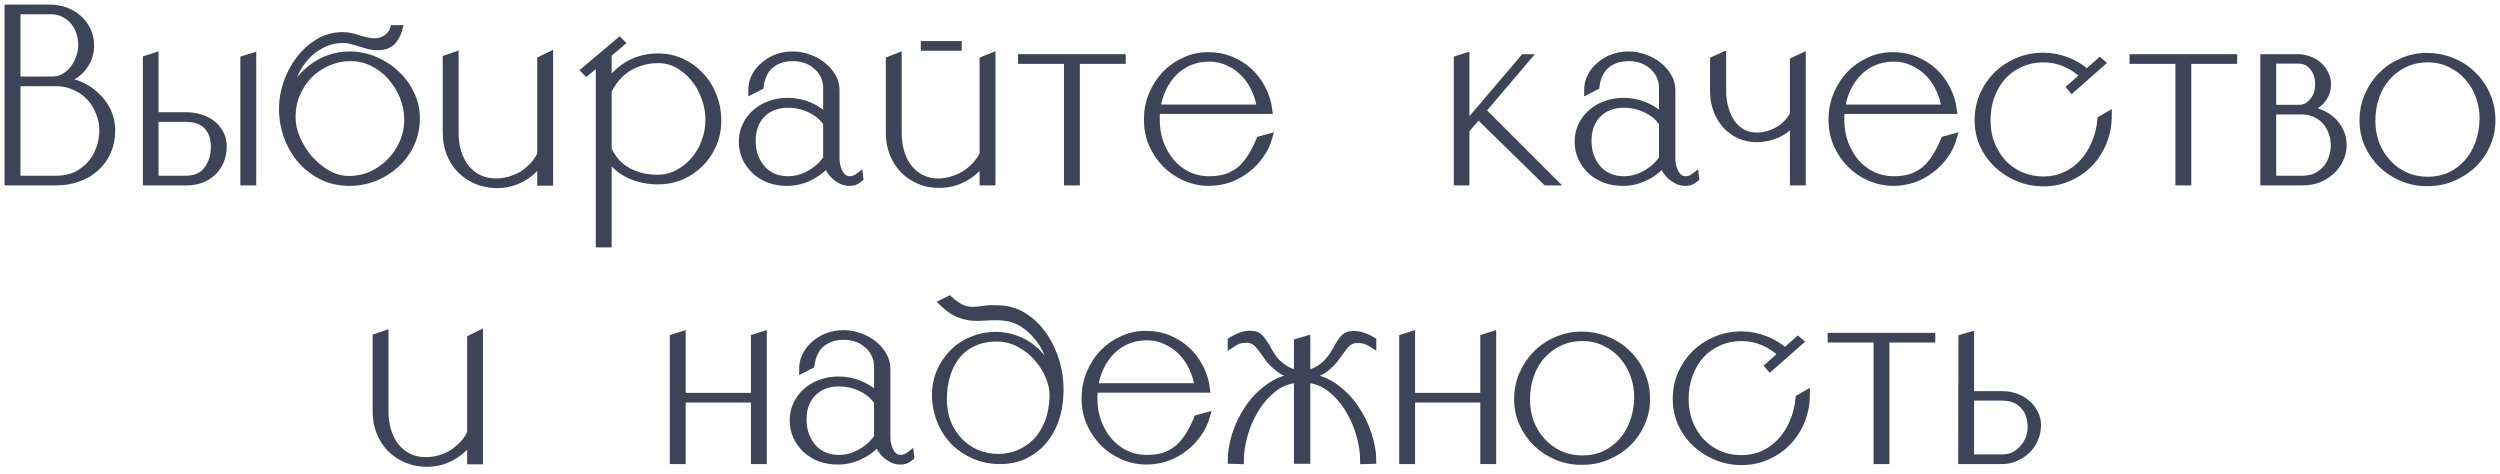 <?xml version="1.0" encoding="UTF-8"?> <svg xmlns="http://www.w3.org/2000/svg" width="306" height="58" viewBox="0 0 306 58" fill="none"> <mask id="path-1-outside-1_177_1270" maskUnits="userSpaceOnUse" x="0" y="0" width="306" height="58" fill="black"> <rect fill="white" width="306" height="58"></rect> <path d="M6.07 1C6.758 1 7.406 1.111 8.013 1.334C8.62 1.557 9.147 1.87 9.592 2.275C10.057 2.68 10.422 3.166 10.685 3.732C10.948 4.279 11.079 4.886 11.079 5.554C11.079 6.1 10.988 6.617 10.806 7.102C10.624 7.568 10.371 7.993 10.047 8.377C9.723 8.762 9.329 9.086 8.863 9.349C8.418 9.592 7.932 9.764 7.406 9.865C8.236 9.906 9.025 10.088 9.774 10.412C10.523 10.735 11.181 11.171 11.747 11.717C12.334 12.243 12.8 12.871 13.144 13.599C13.488 14.328 13.66 15.117 13.66 15.967C13.66 16.939 13.478 17.819 13.114 18.609C12.77 19.378 12.284 20.036 11.656 20.582C11.049 21.129 10.331 21.544 9.501 21.827C8.691 22.11 7.821 22.252 6.89 22.252H1V1H6.07ZM2.063 21.948H6.92C7.77 21.948 8.539 21.797 9.228 21.493C9.916 21.169 10.513 20.734 11.019 20.188C11.525 19.641 11.909 19.003 12.172 18.275C12.456 17.546 12.598 16.777 12.598 15.967C12.598 15.178 12.446 14.429 12.142 13.721C11.859 12.992 11.464 12.365 10.958 11.838C10.452 11.312 9.845 10.897 9.136 10.594C8.448 10.27 7.699 10.108 6.89 10.108H2.063V21.948ZM2.063 9.804H6.465C6.991 9.804 7.467 9.673 7.892 9.41C8.337 9.147 8.711 8.813 9.015 8.408C9.339 7.983 9.582 7.517 9.744 7.011C9.926 6.505 10.017 6.009 10.017 5.524C10.017 4.997 9.936 4.481 9.774 3.975C9.612 3.469 9.369 3.024 9.045 2.639C8.722 2.235 8.317 1.911 7.831 1.668C7.365 1.425 6.829 1.304 6.222 1.304H2.063V9.804Z"></path> <path d="M22.817 22.252H17.929V7.224L18.961 6.89V14.176H22.817C23.424 14.176 24.001 14.267 24.547 14.45C25.094 14.611 25.569 14.854 25.974 15.178C26.379 15.502 26.703 15.897 26.946 16.362C27.189 16.807 27.31 17.323 27.31 17.91C27.31 18.599 27.189 19.216 26.946 19.762C26.703 20.309 26.379 20.764 25.974 21.129C25.569 21.493 25.094 21.776 24.547 21.979C24.001 22.161 23.424 22.252 22.817 22.252ZM30.923 22.252H29.86V7.254L30.923 6.92V22.252ZM18.961 21.948H22.786C23.94 21.928 24.8 21.544 25.367 20.795C25.954 20.026 26.247 19.084 26.247 17.971C26.247 16.919 25.964 16.079 25.397 15.451C24.831 14.824 23.97 14.5 22.817 14.48H18.961V21.948Z"></path> <path d="M41.998 4.37C42.342 4.37 42.676 4.41 43 4.491C43.324 4.572 43.637 4.663 43.941 4.765C44.265 4.846 44.578 4.927 44.882 5.008C45.206 5.088 45.53 5.129 45.854 5.129C46.36 5.129 46.835 4.987 47.281 4.704C47.746 4.4 48.05 4.006 48.191 3.52H48.829C48.647 4.188 48.353 4.724 47.948 5.129C47.544 5.514 46.967 5.706 46.218 5.706C45.854 5.706 45.499 5.665 45.155 5.584C44.811 5.483 44.467 5.382 44.123 5.281C43.779 5.159 43.425 5.058 43.06 4.977C42.716 4.876 42.362 4.825 41.998 4.825C41.006 4.825 40.105 5.048 39.296 5.493C38.486 5.918 37.788 6.485 37.201 7.193C36.634 7.882 36.179 8.671 35.835 9.562C35.511 10.452 35.329 11.363 35.288 12.294C35.572 11.484 35.956 10.746 36.442 10.078C36.948 9.389 37.525 8.803 38.172 8.317C38.82 7.811 39.529 7.426 40.298 7.163C41.087 6.88 41.917 6.738 42.787 6.738C43.84 6.738 44.852 6.94 45.823 7.345C46.815 7.75 47.685 8.307 48.434 9.015C49.203 9.703 49.81 10.523 50.256 11.474C50.721 12.405 50.954 13.407 50.954 14.48C50.954 15.593 50.731 16.635 50.286 17.607C49.841 18.558 49.234 19.388 48.465 20.096C47.716 20.785 46.845 21.331 45.854 21.736C44.862 22.12 43.819 22.313 42.727 22.313C41.431 22.293 40.277 22.019 39.265 21.493C38.253 20.947 37.393 20.248 36.685 19.398C35.997 18.548 35.47 17.587 35.106 16.514C34.742 15.421 34.57 14.328 34.59 13.235C34.59 12.223 34.772 11.191 35.136 10.138C35.501 9.086 36.007 8.135 36.654 7.285C37.302 6.434 38.071 5.736 38.962 5.19C39.873 4.643 40.885 4.37 41.998 4.37ZM42.757 21.979C43.708 21.979 44.619 21.787 45.489 21.402C46.36 20.997 47.119 20.461 47.766 19.793C48.434 19.125 48.96 18.346 49.345 17.455C49.73 16.544 49.922 15.573 49.922 14.54C49.902 13.589 49.709 12.668 49.345 11.778C48.981 10.887 48.485 10.088 47.857 9.379C47.23 8.671 46.491 8.104 45.641 7.679C44.791 7.254 43.88 7.042 42.909 7.042C41.937 7.042 41.016 7.234 40.146 7.618C39.276 7.983 38.506 8.499 37.839 9.167C37.191 9.815 36.675 10.594 36.29 11.505C35.906 12.415 35.723 13.407 35.744 14.48C35.744 15.269 35.936 16.109 36.321 17C36.705 17.87 37.211 18.68 37.839 19.428C38.486 20.157 39.225 20.764 40.055 21.25C40.905 21.736 41.806 21.979 42.757 21.979Z"></path> <path d="M55.693 6.799V16.21C55.693 17.141 55.814 17.981 56.057 18.73C56.3 19.479 56.644 20.117 57.089 20.643C57.534 21.169 58.061 21.574 58.668 21.857C59.275 22.141 59.943 22.282 60.672 22.282C61.218 22.282 61.765 22.212 62.311 22.07C62.878 21.908 63.404 21.685 63.89 21.402C64.376 21.098 64.821 20.734 65.226 20.309C65.63 19.884 65.954 19.408 66.197 18.882V7.315L67.26 6.799V22.282H66.197V19.702C65.61 20.572 64.831 21.28 63.859 21.827C62.888 22.353 61.825 22.606 60.672 22.586C59.822 22.566 59.022 22.394 58.273 22.07C57.544 21.746 56.907 21.311 56.361 20.764C55.814 20.198 55.389 19.53 55.085 18.761C54.782 17.991 54.63 17.151 54.63 16.241V7.163L55.693 6.799Z"></path> <path d="M80.559 6.981C81.571 6.981 82.522 7.183 83.413 7.588C84.303 7.993 85.072 8.55 85.72 9.258C86.388 9.946 86.904 10.766 87.268 11.717C87.653 12.668 87.845 13.691 87.845 14.783C87.845 15.816 87.653 16.777 87.268 17.668C86.884 18.558 86.358 19.337 85.69 20.005C85.022 20.673 84.243 21.2 83.352 21.584C82.482 21.948 81.551 22.131 80.559 22.131C79.304 22.131 78.14 21.888 77.067 21.402C76.015 20.916 75.135 20.157 74.426 19.125V29.842H73.364V7.527L71.785 8.833L71.572 8.62L75.823 5.038L76.035 5.25L74.426 6.617V10.29C75.135 9.217 76.015 8.398 77.067 7.831C78.12 7.264 79.284 6.981 80.559 6.981ZM80.498 21.827C81.348 21.827 82.148 21.635 82.897 21.25C83.666 20.866 84.334 20.349 84.9 19.702C85.487 19.054 85.943 18.295 86.266 17.425C86.611 16.554 86.783 15.633 86.783 14.662C86.783 13.691 86.611 12.759 86.266 11.869C85.943 10.978 85.497 10.199 84.931 9.531C84.364 8.843 83.706 8.297 82.957 7.892C82.208 7.487 81.409 7.285 80.559 7.285C79.284 7.285 78.1 7.598 77.007 8.226C75.934 8.853 75.074 9.815 74.426 11.11V18.305C74.73 18.933 75.094 19.479 75.519 19.945C75.964 20.39 76.45 20.754 76.976 21.038C77.523 21.301 78.09 21.503 78.677 21.645C79.284 21.766 79.891 21.827 80.498 21.827Z"></path> <path d="M105.232 21.827C105.009 22.009 104.797 22.141 104.594 22.222C104.412 22.282 104.2 22.313 103.957 22.313C103.633 22.313 103.319 22.242 103.015 22.1C102.732 21.959 102.469 21.787 102.226 21.584C101.983 21.361 101.771 21.108 101.589 20.825C101.427 20.521 101.315 20.238 101.255 19.975C100.688 20.683 99.959 21.25 99.069 21.675C98.198 22.1 97.288 22.313 96.336 22.313C95.547 22.313 94.818 22.191 94.15 21.948C93.482 21.685 92.906 21.331 92.42 20.886C91.934 20.42 91.549 19.884 91.266 19.277C91.003 18.669 90.871 18.022 90.871 17.334C90.871 16.625 91.013 15.978 91.296 15.391C91.58 14.783 91.964 14.267 92.45 13.842C92.936 13.397 93.513 13.053 94.181 12.81C94.869 12.547 95.608 12.415 96.397 12.415C97.348 12.415 98.249 12.598 99.099 12.962C99.949 13.326 100.647 13.822 101.194 14.45V10.746C101.194 10.199 101.083 9.703 100.86 9.258C100.658 8.813 100.364 8.428 99.98 8.104C99.615 7.76 99.18 7.497 98.674 7.315C98.168 7.133 97.621 7.042 97.035 7.042C95.962 7.042 95.061 7.335 94.332 7.922C93.624 8.509 93.189 9.389 93.027 10.563L92.025 11.079C92.025 10.452 92.157 9.885 92.42 9.379C92.683 8.853 93.047 8.398 93.513 8.013C93.978 7.608 94.505 7.295 95.091 7.072C95.699 6.849 96.346 6.738 97.035 6.738C97.723 6.738 98.38 6.859 99.008 7.102C99.656 7.325 100.222 7.639 100.708 8.044C101.194 8.428 101.578 8.873 101.862 9.379C102.165 9.885 102.317 10.432 102.317 11.019V19.398C102.317 20.066 102.469 20.673 102.773 21.22C103.076 21.746 103.491 22.009 104.017 22.009C104.422 22.009 104.817 21.857 105.201 21.554L105.232 21.827ZM101.194 19.398V15.057C100.708 14.328 100.03 13.761 99.16 13.357C98.31 12.952 97.409 12.749 96.458 12.749C95.122 12.749 94.049 13.164 93.24 13.994C92.45 14.804 92.055 15.886 92.055 17.243C92.055 17.91 92.157 18.538 92.359 19.125C92.582 19.712 92.885 20.228 93.27 20.673C93.654 21.098 94.12 21.432 94.666 21.675C95.213 21.898 95.8 22.009 96.427 22.009C97.379 22.009 98.279 21.766 99.129 21.28C100 20.795 100.688 20.167 101.194 19.398Z"></path> <path d="M113.146 5.463H117.275V5.767H113.146V5.463ZM109.928 6.92V16.271C109.928 17.182 110.05 18.012 110.293 18.761C110.536 19.489 110.869 20.117 111.295 20.643C111.74 21.169 112.256 21.574 112.843 21.857C113.45 22.141 114.118 22.282 114.847 22.282C115.393 22.282 115.94 22.201 116.486 22.04C117.033 21.878 117.549 21.655 118.034 21.372C118.52 21.068 118.955 20.714 119.34 20.309C119.745 19.884 120.079 19.408 120.342 18.882V7.345L121.404 6.92V22.252H120.342V19.702C119.755 20.572 118.976 21.27 118.004 21.797C117.033 22.323 115.98 22.576 114.847 22.556C113.997 22.556 113.207 22.394 112.479 22.07C111.75 21.746 111.112 21.311 110.566 20.764C110.04 20.198 109.625 19.54 109.321 18.791C109.018 18.022 108.866 17.182 108.866 16.271V7.345L109.928 6.92Z"></path> <path d="M137.348 7.072V7.376H131.732V22.252H130.669V7.376H125.053V7.072H137.348Z"></path> <path d="M155.3 13.508H141.577C141.557 13.711 141.537 13.913 141.516 14.116C141.516 14.298 141.516 14.5 141.516 14.723C141.516 15.714 141.678 16.656 142.002 17.546C142.326 18.416 142.771 19.186 143.338 19.854C143.905 20.521 144.583 21.048 145.372 21.432C146.182 21.817 147.072 22.009 148.044 22.009C148.833 22.009 149.542 21.908 150.169 21.706C150.796 21.483 151.353 21.169 151.839 20.764C152.325 20.339 152.76 19.823 153.144 19.216C153.529 18.609 153.883 17.91 154.207 17.121L155.3 16.817C155.077 17.607 154.723 18.335 154.237 19.003C153.772 19.671 153.215 20.248 152.567 20.734C151.94 21.22 151.242 21.604 150.473 21.888C149.704 22.151 148.894 22.293 148.044 22.313C146.991 22.313 146 22.11 145.069 21.706C144.158 21.301 143.358 20.754 142.67 20.066C141.982 19.358 141.435 18.538 141.031 17.607C140.646 16.676 140.454 15.694 140.454 14.662C140.454 13.589 140.646 12.577 141.031 11.626C141.435 10.655 141.972 9.815 142.64 9.106C143.328 8.398 144.127 7.841 145.038 7.436C145.949 7.011 146.931 6.809 147.983 6.829C148.934 6.829 149.825 7.001 150.655 7.345C151.485 7.689 152.223 8.155 152.871 8.742C153.519 9.329 154.055 10.037 154.48 10.867C154.905 11.677 155.178 12.557 155.3 13.508ZM154.298 13.235C154.177 12.405 153.944 11.626 153.6 10.897C153.256 10.149 152.81 9.501 152.264 8.954C151.717 8.388 151.08 7.942 150.351 7.618C149.643 7.274 148.864 7.102 148.013 7.102C147.143 7.102 146.344 7.254 145.615 7.558C144.886 7.861 144.249 8.286 143.702 8.833C143.156 9.379 142.7 10.027 142.336 10.776C141.972 11.525 141.729 12.345 141.608 13.235H154.298Z"></path> <path d="M179.416 15.907V22.252H178.384V7.254L179.416 6.92V15.421L186.521 7.072H186.915L181.42 13.539L190.133 22.252H189.253L180.934 14.116L179.416 15.907Z"></path> <path d="M207.538 21.827C207.315 22.009 207.103 22.141 206.9 22.222C206.718 22.282 206.506 22.313 206.263 22.313C205.939 22.313 205.625 22.242 205.322 22.1C205.038 21.959 204.775 21.787 204.532 21.584C204.289 21.361 204.077 21.108 203.895 20.825C203.733 20.521 203.621 20.238 203.561 19.975C202.994 20.683 202.265 21.25 201.375 21.675C200.504 22.1 199.594 22.313 198.642 22.313C197.853 22.313 197.124 22.191 196.456 21.948C195.788 21.685 195.212 21.331 194.726 20.886C194.24 20.42 193.856 19.884 193.572 19.277C193.309 18.669 193.178 18.022 193.178 17.334C193.178 16.625 193.319 15.978 193.603 15.391C193.886 14.783 194.27 14.267 194.756 13.842C195.242 13.397 195.819 13.053 196.487 12.81C197.175 12.547 197.914 12.415 198.703 12.415C199.654 12.415 200.555 12.598 201.405 12.962C202.255 13.326 202.953 13.822 203.5 14.45V10.746C203.5 10.199 203.389 9.703 203.166 9.258C202.964 8.813 202.67 8.428 202.286 8.104C201.921 7.76 201.486 7.497 200.98 7.315C200.474 7.133 199.928 7.042 199.341 7.042C198.268 7.042 197.367 7.335 196.639 7.922C195.93 8.509 195.495 9.389 195.333 10.563L194.331 11.079C194.331 10.452 194.463 9.885 194.726 9.379C194.989 8.853 195.353 8.398 195.819 8.013C196.284 7.608 196.811 7.295 197.398 7.072C198.005 6.849 198.652 6.738 199.341 6.738C200.029 6.738 200.687 6.859 201.314 7.102C201.962 7.325 202.528 7.639 203.014 8.044C203.5 8.428 203.884 8.873 204.168 9.379C204.471 9.885 204.623 10.432 204.623 11.019V19.398C204.623 20.066 204.775 20.673 205.079 21.22C205.382 21.746 205.797 22.009 206.323 22.009C206.728 22.009 207.123 21.857 207.507 21.554L207.538 21.827ZM203.5 19.398V15.057C203.014 14.328 202.336 13.761 201.466 13.357C200.616 12.952 199.715 12.749 198.764 12.749C197.428 12.749 196.355 13.164 195.546 13.994C194.756 14.804 194.362 15.886 194.362 17.243C194.362 17.91 194.463 18.538 194.665 19.125C194.888 19.712 195.191 20.228 195.576 20.673C195.961 21.098 196.426 21.432 196.973 21.675C197.519 21.898 198.106 22.009 198.733 22.009C199.685 22.009 200.585 21.766 201.435 21.28C202.306 20.795 202.994 20.167 203.5 19.398Z"></path> <path d="M210.842 6.859V11.14C210.842 11.93 210.943 12.658 211.145 13.326C211.348 13.994 211.621 14.581 211.965 15.087C212.329 15.573 212.764 15.957 213.27 16.241C213.776 16.524 214.343 16.666 214.971 16.666C215.881 16.666 216.742 16.443 217.551 15.998C218.381 15.553 219.039 14.885 219.525 13.994V7.436L220.587 6.951V22.252H219.525V14.783C219.039 15.492 218.381 16.038 217.551 16.423C216.721 16.787 215.851 16.969 214.94 16.969C214.212 16.949 213.523 16.797 212.876 16.514C212.248 16.21 211.702 15.806 211.236 15.3C210.771 14.773 210.406 14.156 210.143 13.448C209.88 12.739 209.749 11.97 209.749 11.14V7.345L210.842 6.859Z"></path> <path d="M239.092 13.508H225.37C225.349 13.711 225.329 13.913 225.309 14.116C225.309 14.298 225.309 14.5 225.309 14.723C225.309 15.714 225.471 16.656 225.795 17.546C226.118 18.416 226.564 19.186 227.13 19.854C227.697 20.521 228.375 21.048 229.165 21.432C229.974 21.817 230.865 22.009 231.836 22.009C232.626 22.009 233.334 21.908 233.961 21.706C234.589 21.483 235.145 21.169 235.631 20.764C236.117 20.339 236.552 19.823 236.937 19.216C237.321 18.609 237.675 17.91 237.999 17.121L239.092 16.817C238.87 17.607 238.515 18.335 238.03 19.003C237.564 19.671 237.008 20.248 236.36 20.734C235.732 21.22 235.034 21.604 234.265 21.888C233.496 22.151 232.686 22.293 231.836 22.313C230.784 22.313 229.792 22.11 228.861 21.706C227.95 21.301 227.151 20.754 226.462 20.066C225.774 19.358 225.228 18.538 224.823 17.607C224.438 16.676 224.246 15.694 224.246 14.662C224.246 13.589 224.438 12.577 224.823 11.626C225.228 10.655 225.764 9.815 226.432 9.106C227.12 8.398 227.92 7.841 228.831 7.436C229.741 7.011 230.723 6.809 231.775 6.829C232.727 6.829 233.617 7.001 234.447 7.345C235.277 7.689 236.016 8.155 236.663 8.742C237.311 9.329 237.847 10.037 238.273 10.867C238.698 11.677 238.971 12.557 239.092 13.508ZM238.09 13.235C237.969 12.405 237.736 11.626 237.392 10.897C237.048 10.149 236.603 9.501 236.056 8.954C235.51 8.388 234.872 7.942 234.144 7.618C233.435 7.274 232.656 7.102 231.806 7.102C230.936 7.102 230.136 7.254 229.407 7.558C228.679 7.861 228.041 8.286 227.495 8.833C226.948 9.379 226.493 10.027 226.129 10.776C225.764 11.525 225.521 12.345 225.4 13.235H238.09Z"></path> <path d="M257.225 7.71L253.613 10.897L253.43 10.685L255.04 9.258C254.392 8.61 253.643 8.104 252.793 7.74C251.943 7.376 251.052 7.193 250.121 7.193C249.109 7.193 248.178 7.386 247.328 7.77C246.478 8.135 245.749 8.651 245.142 9.319C244.535 9.987 244.059 10.786 243.715 11.717C243.371 12.628 243.199 13.64 243.199 14.753C243.199 15.785 243.371 16.747 243.715 17.637C244.08 18.528 244.565 19.307 245.173 19.975C245.8 20.623 246.529 21.129 247.358 21.493C248.209 21.857 249.129 22.04 250.121 22.04C251.072 22.04 251.953 21.857 252.763 21.493C253.572 21.129 254.281 20.623 254.888 19.975C255.515 19.307 256.021 18.528 256.406 17.637C256.811 16.727 257.064 15.725 257.165 14.632L258.045 14.116C258.045 15.269 257.843 16.352 257.438 17.364C257.033 18.376 256.466 19.256 255.738 20.005C255.029 20.734 254.189 21.311 253.218 21.736C252.267 22.161 251.234 22.373 250.121 22.373C249.028 22.373 247.996 22.171 247.024 21.766C246.053 21.361 245.203 20.815 244.474 20.127C243.746 19.439 243.169 18.629 242.744 17.698C242.339 16.767 242.137 15.775 242.137 14.723C242.137 13.63 242.339 12.608 242.744 11.656C243.169 10.705 243.735 9.875 244.444 9.167C245.173 8.458 246.023 7.902 246.994 7.497C247.966 7.092 249.008 6.89 250.121 6.89C251.093 6.89 252.044 7.072 252.975 7.436C253.906 7.78 254.726 8.276 255.434 8.924L257.013 7.527L257.225 7.71Z"></path> <path d="M273.391 7.072V7.376H267.774V22.252H266.712V7.376H261.095V7.072H273.391Z"></path> <path d="M281.263 7.072C281.708 7.072 282.143 7.153 282.568 7.315C283.014 7.457 283.398 7.669 283.722 7.952C284.066 8.236 284.339 8.58 284.542 8.985C284.764 9.369 284.876 9.804 284.876 10.29C284.876 10.776 284.784 11.211 284.602 11.596C284.42 11.96 284.187 12.274 283.904 12.537C283.641 12.78 283.347 12.972 283.024 13.114C282.72 13.255 282.427 13.357 282.143 13.417C282.771 13.438 283.368 13.569 283.934 13.812C284.501 14.034 284.997 14.338 285.422 14.723C285.847 15.107 286.181 15.563 286.424 16.089C286.667 16.595 286.788 17.151 286.788 17.759C286.788 18.325 286.667 18.882 286.424 19.428C286.201 19.955 285.867 20.43 285.422 20.855C284.977 21.28 284.451 21.625 283.843 21.888C283.236 22.131 282.548 22.252 281.779 22.252H277.103V7.072H281.263ZM278.166 7.345V13.265H281.445C282.072 13.265 282.619 12.992 283.084 12.446C283.57 11.879 283.813 11.171 283.813 10.32C283.813 9.491 283.59 8.792 283.145 8.226C282.7 7.639 282.072 7.345 281.263 7.345H278.166ZM281.779 21.948C282.427 21.948 282.993 21.837 283.479 21.614C283.965 21.372 284.37 21.068 284.693 20.704C285.038 20.319 285.291 19.874 285.452 19.368C285.635 18.862 285.726 18.335 285.726 17.789C285.726 17.202 285.624 16.656 285.422 16.15C285.24 15.623 284.977 15.178 284.633 14.814C284.289 14.429 283.864 14.126 283.358 13.903C282.872 13.68 282.335 13.569 281.749 13.569H278.166V21.948H281.779Z"></path> <path d="M297.167 6.92C298.26 6.94 299.282 7.153 300.233 7.558C301.205 7.963 302.035 8.519 302.723 9.228C303.431 9.916 303.988 10.735 304.393 11.687C304.798 12.638 305 13.66 305 14.753C305 15.806 304.787 16.797 304.362 17.728C303.958 18.639 303.401 19.439 302.693 20.127C301.984 20.795 301.154 21.331 300.203 21.736C299.252 22.141 298.24 22.343 297.167 22.343C296.074 22.363 295.042 22.171 294.07 21.766C293.099 21.361 292.259 20.815 291.551 20.127C290.842 19.439 290.275 18.629 289.85 17.698C289.446 16.767 289.243 15.785 289.243 14.753C289.243 13.68 289.446 12.668 289.85 11.717C290.275 10.746 290.842 9.906 291.551 9.197C292.259 8.489 293.099 7.932 294.07 7.527C295.042 7.102 296.074 6.9 297.167 6.92ZM297.167 22.07C298.179 22.07 299.1 21.878 299.93 21.493C300.76 21.088 301.468 20.552 302.055 19.884C302.642 19.196 303.097 18.406 303.421 17.516C303.745 16.605 303.917 15.644 303.937 14.632C303.958 13.66 303.806 12.729 303.482 11.838C303.178 10.948 302.723 10.159 302.116 9.47C301.529 8.782 300.81 8.236 299.96 7.831C299.13 7.406 298.199 7.193 297.167 7.193C296.135 7.193 295.194 7.396 294.344 7.801C293.514 8.185 292.795 8.722 292.188 9.41C291.581 10.078 291.115 10.877 290.792 11.808C290.468 12.719 290.306 13.711 290.306 14.783C290.306 15.775 290.468 16.716 290.792 17.607C291.136 18.477 291.611 19.246 292.218 19.914C292.826 20.582 293.544 21.108 294.374 21.493C295.224 21.878 296.155 22.07 297.167 22.07Z"></path> <path d="M47.112 40.91V50.321C47.112 51.252 47.233 52.092 47.476 52.841C47.719 53.59 48.063 54.227 48.509 54.754C48.954 55.28 49.48 55.685 50.087 55.968C50.695 56.251 51.362 56.393 52.091 56.393C52.638 56.393 53.184 56.322 53.731 56.181C54.297 56.019 54.824 55.796 55.309 55.513C55.795 55.209 56.24 54.845 56.645 54.42C57.05 53.995 57.374 53.519 57.617 52.993V41.426L58.679 40.91V56.393H57.617V53.812C57.03 54.683 56.25 55.391 55.279 55.938C54.307 56.464 53.245 56.717 52.091 56.697C51.241 56.676 50.442 56.504 49.693 56.181C48.964 55.857 48.327 55.422 47.78 54.875C47.233 54.308 46.809 53.641 46.505 52.871C46.201 52.102 46.05 51.262 46.05 50.352V41.274L47.112 40.91Z"></path> <path d="M82.424 56.363V41.335L83.487 41.001V48.53H92.352V41.335L93.415 41.001V56.363H92.352V48.834H83.487V56.363H82.424Z"></path> <path d="M111.459 55.938C111.236 56.12 111.024 56.251 110.821 56.332C110.639 56.393 110.427 56.423 110.184 56.423C109.86 56.423 109.546 56.353 109.243 56.211C108.959 56.069 108.696 55.897 108.453 55.695C108.21 55.472 107.998 55.219 107.816 54.936C107.654 54.632 107.542 54.349 107.482 54.086C106.915 54.794 106.186 55.361 105.296 55.786C104.425 56.211 103.515 56.423 102.563 56.423C101.774 56.423 101.045 56.302 100.377 56.059C99.71 55.796 99.133 55.442 98.647 54.996C98.161 54.531 97.777 53.995 97.493 53.388C97.23 52.78 97.099 52.133 97.099 51.444C97.099 50.736 97.24 50.088 97.524 49.501C97.807 48.894 98.192 48.378 98.677 47.953C99.163 47.508 99.74 47.164 100.408 46.921C101.096 46.658 101.835 46.526 102.624 46.526C103.575 46.526 104.476 46.708 105.326 47.073C106.176 47.437 106.875 47.933 107.421 48.56V44.856C107.421 44.31 107.31 43.814 107.087 43.369C106.885 42.923 106.591 42.539 106.207 42.215C105.842 41.871 105.407 41.608 104.901 41.426C104.395 41.243 103.849 41.152 103.262 41.152C102.189 41.152 101.288 41.446 100.56 42.033C99.851 42.62 99.416 43.5 99.254 44.674L98.252 45.19C98.252 44.563 98.384 43.996 98.647 43.49C98.91 42.964 99.274 42.508 99.74 42.124C100.205 41.719 100.732 41.405 101.319 41.183C101.926 40.96 102.574 40.849 103.262 40.849C103.95 40.849 104.608 40.97 105.235 41.213C105.883 41.436 106.449 41.749 106.935 42.154C107.421 42.539 107.806 42.984 108.089 43.49C108.392 43.996 108.544 44.543 108.544 45.13V53.509C108.544 54.177 108.696 54.784 109 55.331C109.303 55.857 109.718 56.12 110.244 56.12C110.649 56.12 111.044 55.968 111.429 55.664L111.459 55.938ZM107.421 53.509V49.167C106.935 48.439 106.257 47.872 105.387 47.467C104.537 47.062 103.636 46.86 102.685 46.86C101.349 46.86 100.276 47.275 99.467 48.105C98.677 48.914 98.283 49.997 98.283 51.353C98.283 52.021 98.384 52.649 98.586 53.236C98.809 53.823 99.112 54.339 99.497 54.784C99.882 55.209 100.347 55.543 100.894 55.786C101.44 56.008 102.027 56.12 102.654 56.12C103.606 56.12 104.506 55.877 105.357 55.391C106.227 54.906 106.915 54.278 107.421 53.509Z"></path> <path d="M116.186 36.659C116.813 37.206 117.339 37.57 117.765 37.752C118.21 37.914 118.635 37.995 119.04 37.995C119.444 37.995 119.89 37.955 120.375 37.873C120.861 37.793 121.458 37.772 122.167 37.813C123.28 37.813 124.312 38.106 125.263 38.693C126.215 39.28 127.024 40.059 127.692 41.031C128.38 42.002 128.907 43.116 129.271 44.371C129.635 45.625 129.787 46.921 129.726 48.257C129.686 49.431 129.483 50.513 129.119 51.505C128.755 52.477 128.259 53.327 127.631 54.055C127.004 54.764 126.245 55.331 125.354 55.755C124.484 56.16 123.503 56.363 122.41 56.363C121.296 56.363 120.264 56.16 119.313 55.755C118.362 55.351 117.532 54.804 116.823 54.116C116.135 53.408 115.589 52.588 115.184 51.657C114.779 50.706 114.556 49.714 114.516 48.682C114.476 47.569 114.648 46.546 115.032 45.615C115.417 44.684 115.943 43.885 116.611 43.217C117.279 42.529 118.068 42.002 118.979 41.638C119.89 41.254 120.851 41.061 121.863 41.061C122.713 41.061 123.523 41.203 124.292 41.486C125.081 41.749 125.8 42.154 126.447 42.701C127.095 43.227 127.662 43.895 128.148 44.705C128.633 45.514 129.008 46.455 129.271 47.528C129.23 47.265 129.18 46.89 129.119 46.405C129.058 45.919 128.937 45.362 128.755 44.735C128.593 44.107 128.34 43.45 127.996 42.761C127.672 42.073 127.206 41.405 126.599 40.758C126.194 40.333 125.79 39.989 125.385 39.725C125 39.462 124.616 39.26 124.231 39.118C123.867 38.977 123.492 38.886 123.108 38.845C122.723 38.784 122.349 38.754 121.985 38.754C121.438 38.754 120.892 38.774 120.345 38.815C119.819 38.855 119.283 38.845 118.736 38.784C118.19 38.703 117.643 38.541 117.097 38.299C116.55 38.035 115.983 37.62 115.396 37.054L116.186 36.659ZM115.457 48.864C115.457 49.916 115.629 50.888 115.973 51.778C116.338 52.649 116.823 53.398 117.431 54.025C118.038 54.653 118.746 55.138 119.556 55.482C120.365 55.826 121.236 55.998 122.167 55.998C123.017 55.998 123.836 55.847 124.626 55.543C125.415 55.219 126.124 54.754 126.751 54.147C127.378 53.519 127.885 52.74 128.269 51.809C128.654 50.858 128.866 49.764 128.907 48.53C128.927 47.761 128.765 46.951 128.421 46.101C128.077 45.251 127.591 44.482 126.964 43.794C126.356 43.085 125.628 42.508 124.778 42.063C123.928 41.598 122.997 41.365 121.985 41.365C120.932 41.365 119.991 41.557 119.161 41.942C118.351 42.306 117.673 42.822 117.127 43.49C116.58 44.158 116.166 44.958 115.882 45.889C115.599 46.799 115.457 47.791 115.457 48.864Z"></path> <path d="M147.668 47.619H133.945C133.925 47.822 133.905 48.024 133.885 48.226C133.885 48.408 133.885 48.611 133.885 48.834C133.885 49.825 134.047 50.766 134.37 51.657C134.694 52.527 135.14 53.296 135.706 53.964C136.273 54.632 136.951 55.158 137.74 55.543C138.55 55.928 139.441 56.12 140.412 56.12C141.201 56.12 141.91 56.019 142.537 55.816C143.165 55.594 143.721 55.28 144.207 54.875C144.693 54.45 145.128 53.934 145.513 53.327C145.897 52.719 146.251 52.021 146.575 51.232L147.668 50.928C147.445 51.718 147.091 52.446 146.606 53.114C146.14 53.782 145.583 54.359 144.936 54.845C144.308 55.331 143.61 55.715 142.841 55.998C142.072 56.261 141.262 56.403 140.412 56.423C139.36 56.423 138.368 56.221 137.437 55.816C136.526 55.411 135.727 54.865 135.038 54.177C134.35 53.468 133.804 52.649 133.399 51.718C133.014 50.787 132.822 49.805 132.822 48.773C132.822 47.7 133.014 46.688 133.399 45.737C133.804 44.765 134.34 43.925 135.008 43.217C135.696 42.508 136.496 41.952 137.406 41.547C138.317 41.122 139.299 40.92 140.351 40.94C141.303 40.94 142.193 41.112 143.023 41.456C143.853 41.8 144.592 42.266 145.239 42.853C145.887 43.44 146.423 44.148 146.848 44.978C147.273 45.787 147.547 46.668 147.668 47.619ZM146.666 47.346C146.545 46.516 146.312 45.737 145.968 45.008C145.624 44.259 145.179 43.612 144.632 43.065C144.086 42.498 143.448 42.053 142.719 41.729C142.011 41.385 141.232 41.213 140.382 41.213C139.511 41.213 138.712 41.365 137.983 41.669C137.255 41.972 136.617 42.397 136.071 42.944C135.524 43.49 135.069 44.138 134.704 44.887C134.34 45.636 134.097 46.455 133.976 47.346H146.666Z"></path> <path d="M158.819 56.332V46.405C157.665 46.506 156.653 46.911 155.783 47.619C154.912 48.328 154.184 49.178 153.597 50.169C153.01 51.141 152.564 52.183 152.261 53.296C151.957 54.41 151.805 55.432 151.805 56.363L150.712 56.332C150.712 55.401 150.884 54.369 151.229 53.236C151.593 52.082 152.119 50.999 152.807 49.987C153.495 48.955 154.346 48.085 155.358 47.376C156.37 46.648 157.523 46.233 158.819 46.131V46.071C158.758 46.05 158.677 46.03 158.576 46.01C158.495 45.99 158.404 45.959 158.302 45.919C158.1 45.858 157.888 45.787 157.665 45.706C157.503 45.646 157.311 45.565 157.088 45.464C156.886 45.342 156.683 45.2 156.481 45.038C155.995 44.654 155.611 44.279 155.327 43.915C155.044 43.531 154.791 43.176 154.568 42.853C154.346 42.529 154.113 42.255 153.87 42.033C153.647 41.79 153.344 41.628 152.959 41.547C152.736 41.507 152.433 41.507 152.048 41.547C151.664 41.588 151.218 41.78 150.712 42.124V41.699C151.299 41.355 151.785 41.132 152.17 41.031C152.575 40.93 152.949 40.899 153.293 40.94C153.637 40.96 153.91 41.071 154.113 41.274C154.335 41.476 154.538 41.729 154.72 42.033C154.922 42.316 155.115 42.64 155.297 43.004C155.499 43.369 155.742 43.733 156.025 44.097C156.329 44.441 156.703 44.765 157.149 45.069C157.594 45.372 158.151 45.615 158.819 45.797V41.881L159.942 41.547V45.797C160.61 45.615 161.156 45.383 161.581 45.099C162.027 44.796 162.391 44.472 162.674 44.128C162.978 43.763 163.231 43.399 163.433 43.035C163.636 42.67 163.828 42.336 164.01 42.033C164.192 41.729 164.385 41.486 164.587 41.304C164.81 41.102 165.093 40.99 165.437 40.97C165.781 40.93 166.145 40.96 166.53 41.061C166.935 41.142 167.431 41.355 168.018 41.699V42.124C167.512 41.8 167.066 41.618 166.682 41.577C166.297 41.537 165.994 41.537 165.771 41.577C165.386 41.658 165.073 41.82 164.83 42.063C164.607 42.286 164.385 42.559 164.162 42.883C163.939 43.187 163.686 43.531 163.403 43.915C163.12 44.279 162.735 44.664 162.249 45.069C162.067 45.231 161.865 45.362 161.642 45.464C161.44 45.565 161.247 45.646 161.065 45.706C160.843 45.787 160.63 45.858 160.428 45.919C160.266 46 160.104 46.061 159.942 46.101V46.131C161.217 46.233 162.35 46.648 163.342 47.376C164.354 48.085 165.204 48.955 165.892 49.987C166.581 50.999 167.107 52.082 167.471 53.236C167.836 54.369 168.018 55.401 168.018 56.332L166.925 56.363C166.925 55.432 166.773 54.41 166.469 53.296C166.166 52.183 165.72 51.141 165.133 50.169C164.546 49.178 163.818 48.328 162.948 47.619C162.077 46.911 161.075 46.506 159.942 46.405V56.332H158.819Z"></path> <path d="M171.702 56.363V41.335L172.764 41.001V48.53H181.63V41.335L182.692 41.001V56.363H181.63V48.834H172.764V56.363H171.702Z"></path> <path d="M193.693 41.031C194.786 41.051 195.808 41.264 196.759 41.669C197.731 42.073 198.56 42.63 199.249 43.338C199.957 44.026 200.514 44.846 200.918 45.797C201.323 46.749 201.526 47.771 201.526 48.864C201.526 49.916 201.313 50.908 200.888 51.839C200.483 52.75 199.927 53.549 199.218 54.237C198.51 54.906 197.68 55.442 196.729 55.847C195.777 56.251 194.765 56.454 193.693 56.454C192.6 56.474 191.568 56.282 190.596 55.877C189.624 55.472 188.784 54.926 188.076 54.237C187.368 53.549 186.801 52.74 186.376 51.809C185.971 50.878 185.769 49.896 185.769 48.864C185.769 47.791 185.971 46.779 186.376 45.828C186.801 44.856 187.368 44.016 188.076 43.308C188.784 42.6 189.624 42.043 190.596 41.638C191.568 41.213 192.6 41.011 193.693 41.031ZM193.693 56.181C194.705 56.181 195.626 55.988 196.455 55.604C197.285 55.199 197.994 54.663 198.581 53.995C199.168 53.306 199.623 52.517 199.947 51.627C200.271 50.716 200.443 49.754 200.463 48.742C200.483 47.771 200.331 46.84 200.008 45.949C199.704 45.059 199.249 44.269 198.641 43.581C198.054 42.893 197.336 42.347 196.486 41.942C195.656 41.517 194.725 41.304 193.693 41.304C192.66 41.304 191.719 41.507 190.869 41.911C190.039 42.296 189.321 42.832 188.714 43.52C188.106 44.188 187.641 44.988 187.317 45.919C186.993 46.83 186.831 47.822 186.831 48.894C186.831 49.886 186.993 50.827 187.317 51.718C187.661 52.588 188.137 53.357 188.744 54.025C189.351 54.693 190.07 55.219 190.9 55.604C191.75 55.988 192.681 56.181 193.693 56.181Z"></path> <path d="M220.275 41.82L216.662 45.008L216.48 44.796L218.089 43.369C217.441 42.721 216.693 42.215 215.842 41.851C214.992 41.486 214.102 41.304 213.171 41.304C212.159 41.304 211.228 41.496 210.378 41.881C209.528 42.245 208.799 42.761 208.192 43.429C207.584 44.097 207.109 44.897 206.765 45.828C206.421 46.739 206.249 47.751 206.249 48.864C206.249 49.896 206.421 50.858 206.765 51.748C207.129 52.639 207.615 53.418 208.222 54.086C208.849 54.733 209.578 55.239 210.408 55.604C211.258 55.968 212.179 56.15 213.171 56.15C214.122 56.15 215.002 55.968 215.812 55.604C216.622 55.239 217.33 54.733 217.937 54.086C218.565 53.418 219.071 52.639 219.455 51.748C219.86 50.837 220.113 49.835 220.214 48.742L221.095 48.226C221.095 49.38 220.892 50.463 220.488 51.475C220.083 52.487 219.516 53.367 218.787 54.116C218.079 54.845 217.239 55.422 216.268 55.847C215.316 56.272 214.284 56.484 213.171 56.484C212.078 56.484 211.046 56.282 210.074 55.877C209.103 55.472 208.252 54.926 207.524 54.237C206.795 53.549 206.218 52.74 205.793 51.809C205.388 50.878 205.186 49.886 205.186 48.834C205.186 47.74 205.388 46.718 205.793 45.767C206.218 44.816 206.785 43.986 207.493 43.278C208.222 42.569 209.072 42.013 210.044 41.608C211.015 41.203 212.058 41.001 213.171 41.001C214.142 41.001 215.094 41.183 216.025 41.547C216.956 41.891 217.775 42.387 218.484 43.035L220.062 41.638L220.275 41.82Z"></path> <path d="M236.44 41.183V41.486H230.824V56.363H229.761V41.486H224.144V41.183H236.44Z"></path> <path d="M245.041 48.317C245.648 48.317 246.205 48.408 246.711 48.591C247.237 48.773 247.692 49.036 248.077 49.38C248.482 49.704 248.795 50.099 249.018 50.564C249.261 51.009 249.382 51.505 249.382 52.052C249.382 52.618 249.271 53.165 249.048 53.691C248.846 54.197 248.542 54.653 248.138 55.057C247.753 55.442 247.288 55.755 246.741 55.998C246.215 56.241 245.648 56.363 245.041 56.363H240.123L240.153 41.365L241.185 41.061V48.317H245.041ZM245.01 56.059C245.597 56.059 246.114 55.948 246.559 55.725C247.004 55.482 247.379 55.179 247.682 54.814C248.006 54.43 248.249 54.005 248.411 53.539C248.573 53.074 248.644 52.598 248.623 52.112C248.583 51.06 248.259 50.22 247.652 49.593C247.065 48.945 246.195 48.611 245.041 48.591H241.185V56.059H245.01Z"></path> </mask> <path d="M6.07 1C6.758 1 7.406 1.111 8.013 1.334C8.62 1.557 9.147 1.87 9.592 2.275C10.057 2.68 10.422 3.166 10.685 3.732C10.948 4.279 11.079 4.886 11.079 5.554C11.079 6.1 10.988 6.617 10.806 7.102C10.624 7.568 10.371 7.993 10.047 8.377C9.723 8.762 9.329 9.086 8.863 9.349C8.418 9.592 7.932 9.764 7.406 9.865C8.236 9.906 9.025 10.088 9.774 10.412C10.523 10.735 11.181 11.171 11.747 11.717C12.334 12.243 12.8 12.871 13.144 13.599C13.488 14.328 13.66 15.117 13.66 15.967C13.66 16.939 13.478 17.819 13.114 18.609C12.77 19.378 12.284 20.036 11.656 20.582C11.049 21.129 10.331 21.544 9.501 21.827C8.691 22.11 7.821 22.252 6.89 22.252H1V1H6.07ZM2.063 21.948H6.92C7.77 21.948 8.539 21.797 9.228 21.493C9.916 21.169 10.513 20.734 11.019 20.188C11.525 19.641 11.909 19.003 12.172 18.275C12.456 17.546 12.598 16.777 12.598 15.967C12.598 15.178 12.446 14.429 12.142 13.721C11.859 12.992 11.464 12.365 10.958 11.838C10.452 11.312 9.845 10.897 9.136 10.594C8.448 10.27 7.699 10.108 6.89 10.108H2.063V21.948ZM2.063 9.804H6.465C6.991 9.804 7.467 9.673 7.892 9.41C8.337 9.147 8.711 8.813 9.015 8.408C9.339 7.983 9.582 7.517 9.744 7.011C9.926 6.505 10.017 6.009 10.017 5.524C10.017 4.997 9.936 4.481 9.774 3.975C9.612 3.469 9.369 3.024 9.045 2.639C8.722 2.235 8.317 1.911 7.831 1.668C7.365 1.425 6.829 1.304 6.222 1.304H2.063V9.804Z" fill="#3E4458"></path> <path d="M22.817 22.252H17.929V7.224L18.961 6.89V14.176H22.817C23.424 14.176 24.001 14.267 24.547 14.45C25.094 14.611 25.569 14.854 25.974 15.178C26.379 15.502 26.703 15.897 26.946 16.362C27.189 16.807 27.31 17.323 27.31 17.91C27.31 18.599 27.189 19.216 26.946 19.762C26.703 20.309 26.379 20.764 25.974 21.129C25.569 21.493 25.094 21.776 24.547 21.979C24.001 22.161 23.424 22.252 22.817 22.252ZM30.923 22.252H29.86V7.254L30.923 6.92V22.252ZM18.961 21.948H22.786C23.94 21.928 24.8 21.544 25.367 20.795C25.954 20.026 26.247 19.084 26.247 17.971C26.247 16.919 25.964 16.079 25.397 15.451C24.831 14.824 23.97 14.5 22.817 14.48H18.961V21.948Z" fill="#3E4458"></path> <path d="M41.998 4.37C42.342 4.37 42.676 4.41 43 4.491C43.324 4.572 43.637 4.663 43.941 4.765C44.265 4.846 44.578 4.927 44.882 5.008C45.206 5.088 45.53 5.129 45.854 5.129C46.36 5.129 46.835 4.987 47.281 4.704C47.746 4.4 48.05 4.006 48.191 3.52H48.829C48.647 4.188 48.353 4.724 47.948 5.129C47.544 5.514 46.967 5.706 46.218 5.706C45.854 5.706 45.499 5.665 45.155 5.584C44.811 5.483 44.467 5.382 44.123 5.281C43.779 5.159 43.425 5.058 43.06 4.977C42.716 4.876 42.362 4.825 41.998 4.825C41.006 4.825 40.105 5.048 39.296 5.493C38.486 5.918 37.788 6.485 37.201 7.193C36.634 7.882 36.179 8.671 35.835 9.562C35.511 10.452 35.329 11.363 35.288 12.294C35.572 11.484 35.956 10.746 36.442 10.078C36.948 9.389 37.525 8.803 38.172 8.317C38.82 7.811 39.529 7.426 40.298 7.163C41.087 6.88 41.917 6.738 42.787 6.738C43.84 6.738 44.852 6.94 45.823 7.345C46.815 7.75 47.685 8.307 48.434 9.015C49.203 9.703 49.81 10.523 50.256 11.474C50.721 12.405 50.954 13.407 50.954 14.48C50.954 15.593 50.731 16.635 50.286 17.607C49.841 18.558 49.234 19.388 48.465 20.096C47.716 20.785 46.845 21.331 45.854 21.736C44.862 22.12 43.819 22.313 42.727 22.313C41.431 22.293 40.277 22.019 39.265 21.493C38.253 20.947 37.393 20.248 36.685 19.398C35.997 18.548 35.47 17.587 35.106 16.514C34.742 15.421 34.57 14.328 34.59 13.235C34.59 12.223 34.772 11.191 35.136 10.138C35.501 9.086 36.007 8.135 36.654 7.285C37.302 6.434 38.071 5.736 38.962 5.19C39.873 4.643 40.885 4.37 41.998 4.37ZM42.757 21.979C43.708 21.979 44.619 21.787 45.489 21.402C46.36 20.997 47.119 20.461 47.766 19.793C48.434 19.125 48.96 18.346 49.345 17.455C49.73 16.544 49.922 15.573 49.922 14.54C49.902 13.589 49.709 12.668 49.345 11.778C48.981 10.887 48.485 10.088 47.857 9.379C47.23 8.671 46.491 8.104 45.641 7.679C44.791 7.254 43.88 7.042 42.909 7.042C41.937 7.042 41.016 7.234 40.146 7.618C39.276 7.983 38.506 8.499 37.839 9.167C37.191 9.815 36.675 10.594 36.29 11.505C35.906 12.415 35.723 13.407 35.744 14.48C35.744 15.269 35.936 16.109 36.321 17C36.705 17.87 37.211 18.68 37.839 19.428C38.486 20.157 39.225 20.764 40.055 21.25C40.905 21.736 41.806 21.979 42.757 21.979Z" fill="#3E4458"></path> <path d="M55.693 6.799V16.21C55.693 17.141 55.814 17.981 56.057 18.73C56.3 19.479 56.644 20.117 57.089 20.643C57.534 21.169 58.061 21.574 58.668 21.857C59.275 22.141 59.943 22.282 60.672 22.282C61.218 22.282 61.765 22.212 62.311 22.07C62.878 21.908 63.404 21.685 63.89 21.402C64.376 21.098 64.821 20.734 65.226 20.309C65.63 19.884 65.954 19.408 66.197 18.882V7.315L67.26 6.799V22.282H66.197V19.702C65.61 20.572 64.831 21.28 63.859 21.827C62.888 22.353 61.825 22.606 60.672 22.586C59.822 22.566 59.022 22.394 58.273 22.07C57.544 21.746 56.907 21.311 56.361 20.764C55.814 20.198 55.389 19.53 55.085 18.761C54.782 17.991 54.63 17.151 54.63 16.241V7.163L55.693 6.799Z" fill="#3E4458"></path> <path d="M80.559 6.981C81.571 6.981 82.522 7.183 83.413 7.588C84.303 7.993 85.072 8.55 85.72 9.258C86.388 9.946 86.904 10.766 87.268 11.717C87.653 12.668 87.845 13.691 87.845 14.783C87.845 15.816 87.653 16.777 87.268 17.668C86.884 18.558 86.358 19.337 85.69 20.005C85.022 20.673 84.243 21.2 83.352 21.584C82.482 21.948 81.551 22.131 80.559 22.131C79.304 22.131 78.14 21.888 77.067 21.402C76.015 20.916 75.135 20.157 74.426 19.125V29.842H73.364V7.527L71.785 8.833L71.572 8.62L75.823 5.038L76.035 5.25L74.426 6.617V10.29C75.135 9.217 76.015 8.398 77.067 7.831C78.12 7.264 79.284 6.981 80.559 6.981ZM80.498 21.827C81.348 21.827 82.148 21.635 82.897 21.25C83.666 20.866 84.334 20.349 84.9 19.702C85.487 19.054 85.943 18.295 86.266 17.425C86.611 16.554 86.783 15.633 86.783 14.662C86.783 13.691 86.611 12.759 86.266 11.869C85.943 10.978 85.497 10.199 84.931 9.531C84.364 8.843 83.706 8.297 82.957 7.892C82.208 7.487 81.409 7.285 80.559 7.285C79.284 7.285 78.1 7.598 77.007 8.226C75.934 8.853 75.074 9.815 74.426 11.11V18.305C74.73 18.933 75.094 19.479 75.519 19.945C75.964 20.39 76.45 20.754 76.976 21.038C77.523 21.301 78.09 21.503 78.677 21.645C79.284 21.766 79.891 21.827 80.498 21.827Z" fill="#3E4458"></path> <path d="M105.232 21.827C105.009 22.009 104.797 22.141 104.594 22.222C104.412 22.282 104.2 22.313 103.957 22.313C103.633 22.313 103.319 22.242 103.015 22.1C102.732 21.959 102.469 21.787 102.226 21.584C101.983 21.361 101.771 21.108 101.589 20.825C101.427 20.521 101.315 20.238 101.255 19.975C100.688 20.683 99.959 21.25 99.069 21.675C98.198 22.1 97.288 22.313 96.336 22.313C95.547 22.313 94.818 22.191 94.15 21.948C93.482 21.685 92.906 21.331 92.42 20.886C91.934 20.42 91.549 19.884 91.266 19.277C91.003 18.669 90.871 18.022 90.871 17.334C90.871 16.625 91.013 15.978 91.296 15.391C91.58 14.783 91.964 14.267 92.45 13.842C92.936 13.397 93.513 13.053 94.181 12.81C94.869 12.547 95.608 12.415 96.397 12.415C97.348 12.415 98.249 12.598 99.099 12.962C99.949 13.326 100.647 13.822 101.194 14.45V10.746C101.194 10.199 101.083 9.703 100.86 9.258C100.658 8.813 100.364 8.428 99.98 8.104C99.615 7.76 99.18 7.497 98.674 7.315C98.168 7.133 97.621 7.042 97.035 7.042C95.962 7.042 95.061 7.335 94.332 7.922C93.624 8.509 93.189 9.389 93.027 10.563L92.025 11.079C92.025 10.452 92.157 9.885 92.42 9.379C92.683 8.853 93.047 8.398 93.513 8.013C93.978 7.608 94.505 7.295 95.091 7.072C95.699 6.849 96.346 6.738 97.035 6.738C97.723 6.738 98.38 6.859 99.008 7.102C99.656 7.325 100.222 7.639 100.708 8.044C101.194 8.428 101.578 8.873 101.862 9.379C102.165 9.885 102.317 10.432 102.317 11.019V19.398C102.317 20.066 102.469 20.673 102.773 21.22C103.076 21.746 103.491 22.009 104.017 22.009C104.422 22.009 104.817 21.857 105.201 21.554L105.232 21.827ZM101.194 19.398V15.057C100.708 14.328 100.03 13.761 99.16 13.357C98.31 12.952 97.409 12.749 96.458 12.749C95.122 12.749 94.049 13.164 93.24 13.994C92.45 14.804 92.055 15.886 92.055 17.243C92.055 17.91 92.157 18.538 92.359 19.125C92.582 19.712 92.885 20.228 93.27 20.673C93.654 21.098 94.12 21.432 94.666 21.675C95.213 21.898 95.8 22.009 96.427 22.009C97.379 22.009 98.279 21.766 99.129 21.28C100 20.795 100.688 20.167 101.194 19.398Z" fill="#3E4458"></path> <path d="M113.146 5.463H117.275V5.767H113.146V5.463ZM109.928 6.92V16.271C109.928 17.182 110.05 18.012 110.293 18.761C110.536 19.489 110.869 20.117 111.295 20.643C111.74 21.169 112.256 21.574 112.843 21.857C113.45 22.141 114.118 22.282 114.847 22.282C115.393 22.282 115.94 22.201 116.486 22.04C117.033 21.878 117.549 21.655 118.034 21.372C118.52 21.068 118.955 20.714 119.34 20.309C119.745 19.884 120.079 19.408 120.342 18.882V7.345L121.404 6.92V22.252H120.342V19.702C119.755 20.572 118.976 21.27 118.004 21.797C117.033 22.323 115.98 22.576 114.847 22.556C113.997 22.556 113.207 22.394 112.479 22.07C111.75 21.746 111.112 21.311 110.566 20.764C110.04 20.198 109.625 19.54 109.321 18.791C109.018 18.022 108.866 17.182 108.866 16.271V7.345L109.928 6.92Z" fill="#3E4458"></path> <path d="M137.348 7.072V7.376H131.732V22.252H130.669V7.376H125.053V7.072H137.348Z" fill="#3E4458"></path> <path d="M155.3 13.508H141.577C141.557 13.711 141.537 13.913 141.516 14.116C141.516 14.298 141.516 14.5 141.516 14.723C141.516 15.714 141.678 16.656 142.002 17.546C142.326 18.416 142.771 19.186 143.338 19.854C143.905 20.521 144.583 21.048 145.372 21.432C146.182 21.817 147.072 22.009 148.044 22.009C148.833 22.009 149.542 21.908 150.169 21.706C150.796 21.483 151.353 21.169 151.839 20.764C152.325 20.339 152.76 19.823 153.144 19.216C153.529 18.609 153.883 17.91 154.207 17.121L155.3 16.817C155.077 17.607 154.723 18.335 154.237 19.003C153.772 19.671 153.215 20.248 152.567 20.734C151.94 21.22 151.242 21.604 150.473 21.888C149.704 22.151 148.894 22.293 148.044 22.313C146.991 22.313 146 22.11 145.069 21.706C144.158 21.301 143.358 20.754 142.67 20.066C141.982 19.358 141.435 18.538 141.031 17.607C140.646 16.676 140.454 15.694 140.454 14.662C140.454 13.589 140.646 12.577 141.031 11.626C141.435 10.655 141.972 9.815 142.64 9.106C143.328 8.398 144.127 7.841 145.038 7.436C145.949 7.011 146.931 6.809 147.983 6.829C148.934 6.829 149.825 7.001 150.655 7.345C151.485 7.689 152.223 8.155 152.871 8.742C153.519 9.329 154.055 10.037 154.48 10.867C154.905 11.677 155.178 12.557 155.3 13.508ZM154.298 13.235C154.177 12.405 153.944 11.626 153.6 10.897C153.256 10.149 152.81 9.501 152.264 8.954C151.717 8.388 151.08 7.942 150.351 7.618C149.643 7.274 148.864 7.102 148.013 7.102C147.143 7.102 146.344 7.254 145.615 7.558C144.886 7.861 144.249 8.286 143.702 8.833C143.156 9.379 142.7 10.027 142.336 10.776C141.972 11.525 141.729 12.345 141.608 13.235H154.298Z" fill="#3E4458"></path> <path d="M179.416 15.907V22.252H178.384V7.254L179.416 6.92V15.421L186.521 7.072H186.915L181.42 13.539L190.133 22.252H189.253L180.934 14.116L179.416 15.907Z" fill="#3E4458"></path> <path d="M207.538 21.827C207.315 22.009 207.103 22.141 206.9 22.222C206.718 22.282 206.506 22.313 206.263 22.313C205.939 22.313 205.625 22.242 205.322 22.1C205.038 21.959 204.775 21.787 204.532 21.584C204.289 21.361 204.077 21.108 203.895 20.825C203.733 20.521 203.621 20.238 203.561 19.975C202.994 20.683 202.265 21.25 201.375 21.675C200.504 22.1 199.594 22.313 198.642 22.313C197.853 22.313 197.124 22.191 196.456 21.948C195.788 21.685 195.212 21.331 194.726 20.886C194.24 20.42 193.856 19.884 193.572 19.277C193.309 18.669 193.178 18.022 193.178 17.334C193.178 16.625 193.319 15.978 193.603 15.391C193.886 14.783 194.27 14.267 194.756 13.842C195.242 13.397 195.819 13.053 196.487 12.81C197.175 12.547 197.914 12.415 198.703 12.415C199.654 12.415 200.555 12.598 201.405 12.962C202.255 13.326 202.953 13.822 203.5 14.45V10.746C203.5 10.199 203.389 9.703 203.166 9.258C202.964 8.813 202.67 8.428 202.286 8.104C201.921 7.76 201.486 7.497 200.98 7.315C200.474 7.133 199.928 7.042 199.341 7.042C198.268 7.042 197.367 7.335 196.639 7.922C195.93 8.509 195.495 9.389 195.333 10.563L194.331 11.079C194.331 10.452 194.463 9.885 194.726 9.379C194.989 8.853 195.353 8.398 195.819 8.013C196.284 7.608 196.811 7.295 197.398 7.072C198.005 6.849 198.652 6.738 199.341 6.738C200.029 6.738 200.687 6.859 201.314 7.102C201.962 7.325 202.528 7.639 203.014 8.044C203.5 8.428 203.884 8.873 204.168 9.379C204.471 9.885 204.623 10.432 204.623 11.019V19.398C204.623 20.066 204.775 20.673 205.079 21.22C205.382 21.746 205.797 22.009 206.323 22.009C206.728 22.009 207.123 21.857 207.507 21.554L207.538 21.827ZM203.5 19.398V15.057C203.014 14.328 202.336 13.761 201.466 13.357C200.616 12.952 199.715 12.749 198.764 12.749C197.428 12.749 196.355 13.164 195.546 13.994C194.756 14.804 194.362 15.886 194.362 17.243C194.362 17.91 194.463 18.538 194.665 19.125C194.888 19.712 195.191 20.228 195.576 20.673C195.961 21.098 196.426 21.432 196.973 21.675C197.519 21.898 198.106 22.009 198.733 22.009C199.685 22.009 200.585 21.766 201.435 21.28C202.306 20.795 202.994 20.167 203.5 19.398Z" fill="#3E4458"></path> <path d="M210.842 6.859V11.14C210.842 11.93 210.943 12.658 211.145 13.326C211.348 13.994 211.621 14.581 211.965 15.087C212.329 15.573 212.764 15.957 213.27 16.241C213.776 16.524 214.343 16.666 214.971 16.666C215.881 16.666 216.742 16.443 217.551 15.998C218.381 15.553 219.039 14.885 219.525 13.994V7.436L220.587 6.951V22.252H219.525V14.783C219.039 15.492 218.381 16.038 217.551 16.423C216.721 16.787 215.851 16.969 214.94 16.969C214.212 16.949 213.523 16.797 212.876 16.514C212.248 16.21 211.702 15.806 211.236 15.3C210.771 14.773 210.406 14.156 210.143 13.448C209.88 12.739 209.749 11.97 209.749 11.14V7.345L210.842 6.859Z" fill="#3E4458"></path> <path d="M239.092 13.508H225.37C225.349 13.711 225.329 13.913 225.309 14.116C225.309 14.298 225.309 14.5 225.309 14.723C225.309 15.714 225.471 16.656 225.795 17.546C226.118 18.416 226.564 19.186 227.13 19.854C227.697 20.521 228.375 21.048 229.165 21.432C229.974 21.817 230.865 22.009 231.836 22.009C232.626 22.009 233.334 21.908 233.961 21.706C234.589 21.483 235.145 21.169 235.631 20.764C236.117 20.339 236.552 19.823 236.937 19.216C237.321 18.609 237.675 17.91 237.999 17.121L239.092 16.817C238.87 17.607 238.515 18.335 238.03 19.003C237.564 19.671 237.008 20.248 236.36 20.734C235.732 21.22 235.034 21.604 234.265 21.888C233.496 22.151 232.686 22.293 231.836 22.313C230.784 22.313 229.792 22.11 228.861 21.706C227.95 21.301 227.151 20.754 226.462 20.066C225.774 19.358 225.228 18.538 224.823 17.607C224.438 16.676 224.246 15.694 224.246 14.662C224.246 13.589 224.438 12.577 224.823 11.626C225.228 10.655 225.764 9.815 226.432 9.106C227.12 8.398 227.92 7.841 228.831 7.436C229.741 7.011 230.723 6.809 231.775 6.829C232.727 6.829 233.617 7.001 234.447 7.345C235.277 7.689 236.016 8.155 236.663 8.742C237.311 9.329 237.847 10.037 238.273 10.867C238.698 11.677 238.971 12.557 239.092 13.508ZM238.09 13.235C237.969 12.405 237.736 11.626 237.392 10.897C237.048 10.149 236.603 9.501 236.056 8.954C235.51 8.388 234.872 7.942 234.144 7.618C233.435 7.274 232.656 7.102 231.806 7.102C230.936 7.102 230.136 7.254 229.407 7.558C228.679 7.861 228.041 8.286 227.495 8.833C226.948 9.379 226.493 10.027 226.129 10.776C225.764 11.525 225.521 12.345 225.4 13.235H238.09Z" fill="#3E4458"></path> <path d="M257.225 7.71L253.613 10.897L253.43 10.685L255.04 9.258C254.392 8.61 253.643 8.104 252.793 7.74C251.943 7.376 251.052 7.193 250.121 7.193C249.109 7.193 248.178 7.386 247.328 7.77C246.478 8.135 245.749 8.651 245.142 9.319C244.535 9.987 244.059 10.786 243.715 11.717C243.371 12.628 243.199 13.64 243.199 14.753C243.199 15.785 243.371 16.747 243.715 17.637C244.08 18.528 244.565 19.307 245.173 19.975C245.8 20.623 246.529 21.129 247.358 21.493C248.209 21.857 249.129 22.04 250.121 22.04C251.072 22.04 251.953 21.857 252.763 21.493C253.572 21.129 254.281 20.623 254.888 19.975C255.515 19.307 256.021 18.528 256.406 17.637C256.811 16.727 257.064 15.725 257.165 14.632L258.045 14.116C258.045 15.269 257.843 16.352 257.438 17.364C257.033 18.376 256.466 19.256 255.738 20.005C255.029 20.734 254.189 21.311 253.218 21.736C252.267 22.161 251.234 22.373 250.121 22.373C249.028 22.373 247.996 22.171 247.024 21.766C246.053 21.361 245.203 20.815 244.474 20.127C243.746 19.439 243.169 18.629 242.744 17.698C242.339 16.767 242.137 15.775 242.137 14.723C242.137 13.63 242.339 12.608 242.744 11.656C243.169 10.705 243.735 9.875 244.444 9.167C245.173 8.458 246.023 7.902 246.994 7.497C247.966 7.092 249.008 6.89 250.121 6.89C251.093 6.89 252.044 7.072 252.975 7.436C253.906 7.78 254.726 8.276 255.434 8.924L257.013 7.527L257.225 7.71Z" fill="#3E4458"></path> <path d="M273.391 7.072V7.376H267.774V22.252H266.712V7.376H261.095V7.072H273.391Z" fill="#3E4458"></path> <path d="M281.263 7.072C281.708 7.072 282.143 7.153 282.568 7.315C283.014 7.457 283.398 7.669 283.722 7.952C284.066 8.236 284.339 8.58 284.542 8.985C284.764 9.369 284.876 9.804 284.876 10.29C284.876 10.776 284.784 11.211 284.602 11.596C284.42 11.96 284.187 12.274 283.904 12.537C283.641 12.78 283.347 12.972 283.024 13.114C282.72 13.255 282.427 13.357 282.143 13.417C282.771 13.438 283.368 13.569 283.934 13.812C284.501 14.034 284.997 14.338 285.422 14.723C285.847 15.107 286.181 15.563 286.424 16.089C286.667 16.595 286.788 17.151 286.788 17.759C286.788 18.325 286.667 18.882 286.424 19.428C286.201 19.955 285.867 20.43 285.422 20.855C284.977 21.28 284.451 21.625 283.843 21.888C283.236 22.131 282.548 22.252 281.779 22.252H277.103V7.072H281.263ZM278.166 7.345V13.265H281.445C282.072 13.265 282.619 12.992 283.084 12.446C283.57 11.879 283.813 11.171 283.813 10.32C283.813 9.491 283.59 8.792 283.145 8.226C282.7 7.639 282.072 7.345 281.263 7.345H278.166ZM281.779 21.948C282.427 21.948 282.993 21.837 283.479 21.614C283.965 21.372 284.37 21.068 284.693 20.704C285.038 20.319 285.291 19.874 285.452 19.368C285.635 18.862 285.726 18.335 285.726 17.789C285.726 17.202 285.624 16.656 285.422 16.15C285.24 15.623 284.977 15.178 284.633 14.814C284.289 14.429 283.864 14.126 283.358 13.903C282.872 13.68 282.335 13.569 281.749 13.569H278.166V21.948H281.779Z" fill="#3E4458"></path> <path d="M297.167 6.92C298.26 6.94 299.282 7.153 300.233 7.558C301.205 7.963 302.035 8.519 302.723 9.228C303.431 9.916 303.988 10.735 304.393 11.687C304.798 12.638 305 13.66 305 14.753C305 15.806 304.787 16.797 304.362 17.728C303.958 18.639 303.401 19.439 302.693 20.127C301.984 20.795 301.154 21.331 300.203 21.736C299.252 22.141 298.24 22.343 297.167 22.343C296.074 22.363 295.042 22.171 294.07 21.766C293.099 21.361 292.259 20.815 291.551 20.127C290.842 19.439 290.275 18.629 289.85 17.698C289.446 16.767 289.243 15.785 289.243 14.753C289.243 13.68 289.446 12.668 289.85 11.717C290.275 10.746 290.842 9.906 291.551 9.197C292.259 8.489 293.099 7.932 294.07 7.527C295.042 7.102 296.074 6.9 297.167 6.92ZM297.167 22.07C298.179 22.07 299.1 21.878 299.93 21.493C300.76 21.088 301.468 20.552 302.055 19.884C302.642 19.196 303.097 18.406 303.421 17.516C303.745 16.605 303.917 15.644 303.937 14.632C303.958 13.66 303.806 12.729 303.482 11.838C303.178 10.948 302.723 10.159 302.116 9.47C301.529 8.782 300.81 8.236 299.96 7.831C299.13 7.406 298.199 7.193 297.167 7.193C296.135 7.193 295.194 7.396 294.344 7.801C293.514 8.185 292.795 8.722 292.188 9.41C291.581 10.078 291.115 10.877 290.792 11.808C290.468 12.719 290.306 13.711 290.306 14.783C290.306 15.775 290.468 16.716 290.792 17.607C291.136 18.477 291.611 19.246 292.218 19.914C292.826 20.582 293.544 21.108 294.374 21.493C295.224 21.878 296.155 22.07 297.167 22.07Z" fill="#3E4458"></path> <path d="M47.112 40.91V50.321C47.112 51.252 47.233 52.092 47.476 52.841C47.719 53.59 48.063 54.227 48.509 54.754C48.954 55.28 49.48 55.685 50.087 55.968C50.695 56.251 51.362 56.393 52.091 56.393C52.638 56.393 53.184 56.322 53.731 56.181C54.297 56.019 54.824 55.796 55.309 55.513C55.795 55.209 56.24 54.845 56.645 54.42C57.05 53.995 57.374 53.519 57.617 52.993V41.426L58.679 40.91V56.393H57.617V53.812C57.03 54.683 56.25 55.391 55.279 55.938C54.307 56.464 53.245 56.717 52.091 56.697C51.241 56.676 50.442 56.504 49.693 56.181C48.964 55.857 48.327 55.422 47.78 54.875C47.233 54.308 46.809 53.641 46.505 52.871C46.201 52.102 46.05 51.262 46.05 50.352V41.274L47.112 40.91Z" fill="#3E4458"></path> <path d="M82.424 56.363V41.335L83.487 41.001V48.53H92.352V41.335L93.415 41.001V56.363H92.352V48.834H83.487V56.363H82.424Z" fill="#3E4458"></path> <path d="M111.459 55.938C111.236 56.12 111.024 56.251 110.821 56.332C110.639 56.393 110.427 56.423 110.184 56.423C109.86 56.423 109.546 56.353 109.243 56.211C108.959 56.069 108.696 55.897 108.453 55.695C108.21 55.472 107.998 55.219 107.816 54.936C107.654 54.632 107.542 54.349 107.482 54.086C106.915 54.794 106.186 55.361 105.296 55.786C104.425 56.211 103.515 56.423 102.563 56.423C101.774 56.423 101.045 56.302 100.377 56.059C99.71 55.796 99.133 55.442 98.647 54.996C98.161 54.531 97.777 53.995 97.493 53.388C97.23 52.78 97.099 52.133 97.099 51.444C97.099 50.736 97.24 50.088 97.524 49.501C97.807 48.894 98.192 48.378 98.677 47.953C99.163 47.508 99.74 47.164 100.408 46.921C101.096 46.658 101.835 46.526 102.624 46.526C103.575 46.526 104.476 46.708 105.326 47.073C106.176 47.437 106.875 47.933 107.421 48.56V44.856C107.421 44.31 107.31 43.814 107.087 43.369C106.885 42.923 106.591 42.539 106.207 42.215C105.842 41.871 105.407 41.608 104.901 41.426C104.395 41.243 103.849 41.152 103.262 41.152C102.189 41.152 101.288 41.446 100.56 42.033C99.851 42.62 99.416 43.5 99.254 44.674L98.252 45.19C98.252 44.563 98.384 43.996 98.647 43.49C98.91 42.964 99.274 42.508 99.74 42.124C100.205 41.719 100.732 41.405 101.319 41.183C101.926 40.96 102.574 40.849 103.262 40.849C103.95 40.849 104.608 40.97 105.235 41.213C105.883 41.436 106.449 41.749 106.935 42.154C107.421 42.539 107.806 42.984 108.089 43.49C108.392 43.996 108.544 44.543 108.544 45.13V53.509C108.544 54.177 108.696 54.784 109 55.331C109.303 55.857 109.718 56.12 110.244 56.12C110.649 56.12 111.044 55.968 111.429 55.664L111.459 55.938ZM107.421 53.509V49.167C106.935 48.439 106.257 47.872 105.387 47.467C104.537 47.062 103.636 46.86 102.685 46.86C101.349 46.86 100.276 47.275 99.467 48.105C98.677 48.914 98.283 49.997 98.283 51.353C98.283 52.021 98.384 52.649 98.586 53.236C98.809 53.823 99.112 54.339 99.497 54.784C99.882 55.209 100.347 55.543 100.894 55.786C101.44 56.008 102.027 56.12 102.654 56.12C103.606 56.12 104.506 55.877 105.357 55.391C106.227 54.906 106.915 54.278 107.421 53.509Z" fill="#3E4458"></path> <path d="M116.186 36.659C116.813 37.206 117.339 37.57 117.765 37.752C118.21 37.914 118.635 37.995 119.04 37.995C119.444 37.995 119.89 37.955 120.375 37.873C120.861 37.793 121.458 37.772 122.167 37.813C123.28 37.813 124.312 38.106 125.263 38.693C126.215 39.28 127.024 40.059 127.692 41.031C128.38 42.002 128.907 43.116 129.271 44.371C129.635 45.625 129.787 46.921 129.726 48.257C129.686 49.431 129.483 50.513 129.119 51.505C128.755 52.477 128.259 53.327 127.631 54.055C127.004 54.764 126.245 55.331 125.354 55.755C124.484 56.16 123.503 56.363 122.41 56.363C121.296 56.363 120.264 56.16 119.313 55.755C118.362 55.351 117.532 54.804 116.823 54.116C116.135 53.408 115.589 52.588 115.184 51.657C114.779 50.706 114.556 49.714 114.516 48.682C114.476 47.569 114.648 46.546 115.032 45.615C115.417 44.684 115.943 43.885 116.611 43.217C117.279 42.529 118.068 42.002 118.979 41.638C119.89 41.254 120.851 41.061 121.863 41.061C122.713 41.061 123.523 41.203 124.292 41.486C125.081 41.749 125.8 42.154 126.447 42.701C127.095 43.227 127.662 43.895 128.148 44.705C128.633 45.514 129.008 46.455 129.271 47.528C129.23 47.265 129.18 46.89 129.119 46.405C129.058 45.919 128.937 45.362 128.755 44.735C128.593 44.107 128.34 43.45 127.996 42.761C127.672 42.073 127.206 41.405 126.599 40.758C126.194 40.333 125.79 39.989 125.385 39.725C125 39.462 124.616 39.26 124.231 39.118C123.867 38.977 123.492 38.886 123.108 38.845C122.723 38.784 122.349 38.754 121.985 38.754C121.438 38.754 120.892 38.774 120.345 38.815C119.819 38.855 119.283 38.845 118.736 38.784C118.19 38.703 117.643 38.541 117.097 38.299C116.55 38.035 115.983 37.62 115.396 37.054L116.186 36.659ZM115.457 48.864C115.457 49.916 115.629 50.888 115.973 51.778C116.338 52.649 116.823 53.398 117.431 54.025C118.038 54.653 118.746 55.138 119.556 55.482C120.365 55.826 121.236 55.998 122.167 55.998C123.017 55.998 123.836 55.847 124.626 55.543C125.415 55.219 126.124 54.754 126.751 54.147C127.378 53.519 127.885 52.74 128.269 51.809C128.654 50.858 128.866 49.764 128.907 48.53C128.927 47.761 128.765 46.951 128.421 46.101C128.077 45.251 127.591 44.482 126.964 43.794C126.356 43.085 125.628 42.508 124.778 42.063C123.928 41.598 122.997 41.365 121.985 41.365C120.932 41.365 119.991 41.557 119.161 41.942C118.351 42.306 117.673 42.822 117.127 43.49C116.58 44.158 116.166 44.958 115.882 45.889C115.599 46.799 115.457 47.791 115.457 48.864Z" fill="#3E4458"></path> <path d="M147.668 47.619H133.945C133.925 47.822 133.905 48.024 133.885 48.226C133.885 48.408 133.885 48.611 133.885 48.834C133.885 49.825 134.047 50.766 134.37 51.657C134.694 52.527 135.14 53.296 135.706 53.964C136.273 54.632 136.951 55.158 137.74 55.543C138.55 55.928 139.441 56.12 140.412 56.12C141.201 56.12 141.91 56.019 142.537 55.816C143.165 55.594 143.721 55.28 144.207 54.875C144.693 54.45 145.128 53.934 145.513 53.327C145.897 52.719 146.251 52.021 146.575 51.232L147.668 50.928C147.445 51.718 147.091 52.446 146.606 53.114C146.14 53.782 145.583 54.359 144.936 54.845C144.308 55.331 143.61 55.715 142.841 55.998C142.072 56.261 141.262 56.403 140.412 56.423C139.36 56.423 138.368 56.221 137.437 55.816C136.526 55.411 135.727 54.865 135.038 54.177C134.35 53.468 133.804 52.649 133.399 51.718C133.014 50.787 132.822 49.805 132.822 48.773C132.822 47.7 133.014 46.688 133.399 45.737C133.804 44.765 134.34 43.925 135.008 43.217C135.696 42.508 136.496 41.952 137.406 41.547C138.317 41.122 139.299 40.92 140.351 40.94C141.303 40.94 142.193 41.112 143.023 41.456C143.853 41.8 144.592 42.266 145.239 42.853C145.887 43.44 146.423 44.148 146.848 44.978C147.273 45.787 147.547 46.668 147.668 47.619ZM146.666 47.346C146.545 46.516 146.312 45.737 145.968 45.008C145.624 44.259 145.179 43.612 144.632 43.065C144.086 42.498 143.448 42.053 142.719 41.729C142.011 41.385 141.232 41.213 140.382 41.213C139.511 41.213 138.712 41.365 137.983 41.669C137.255 41.972 136.617 42.397 136.071 42.944C135.524 43.49 135.069 44.138 134.704 44.887C134.34 45.636 134.097 46.455 133.976 47.346H146.666Z" fill="#3E4458"></path> <path d="M158.819 56.332V46.405C157.665 46.506 156.653 46.911 155.783 47.619C154.912 48.328 154.184 49.178 153.597 50.169C153.01 51.141 152.564 52.183 152.261 53.296C151.957 54.41 151.805 55.432 151.805 56.363L150.712 56.332C150.712 55.401 150.884 54.369 151.229 53.236C151.593 52.082 152.119 50.999 152.807 49.987C153.495 48.955 154.346 48.085 155.358 47.376C156.37 46.648 157.523 46.233 158.819 46.131V46.071C158.758 46.05 158.677 46.03 158.576 46.01C158.495 45.99 158.404 45.959 158.302 45.919C158.1 45.858 157.888 45.787 157.665 45.706C157.503 45.646 157.311 45.565 157.088 45.464C156.886 45.342 156.683 45.2 156.481 45.038C155.995 44.654 155.611 44.279 155.327 43.915C155.044 43.531 154.791 43.176 154.568 42.853C154.346 42.529 154.113 42.255 153.87 42.033C153.647 41.79 153.344 41.628 152.959 41.547C152.736 41.507 152.433 41.507 152.048 41.547C151.664 41.588 151.218 41.78 150.712 42.124V41.699C151.299 41.355 151.785 41.132 152.17 41.031C152.575 40.93 152.949 40.899 153.293 40.94C153.637 40.96 153.91 41.071 154.113 41.274C154.335 41.476 154.538 41.729 154.72 42.033C154.922 42.316 155.115 42.64 155.297 43.004C155.499 43.369 155.742 43.733 156.025 44.097C156.329 44.441 156.703 44.765 157.149 45.069C157.594 45.372 158.151 45.615 158.819 45.797V41.881L159.942 41.547V45.797C160.61 45.615 161.156 45.383 161.581 45.099C162.027 44.796 162.391 44.472 162.674 44.128C162.978 43.763 163.231 43.399 163.433 43.035C163.636 42.67 163.828 42.336 164.01 42.033C164.192 41.729 164.385 41.486 164.587 41.304C164.81 41.102 165.093 40.99 165.437 40.97C165.781 40.93 166.145 40.96 166.53 41.061C166.935 41.142 167.431 41.355 168.018 41.699V42.124C167.512 41.8 167.066 41.618 166.682 41.577C166.297 41.537 165.994 41.537 165.771 41.577C165.386 41.658 165.073 41.82 164.83 42.063C164.607 42.286 164.385 42.559 164.162 42.883C163.939 43.187 163.686 43.531 163.403 43.915C163.12 44.279 162.735 44.664 162.249 45.069C162.067 45.231 161.865 45.362 161.642 45.464C161.44 45.565 161.247 45.646 161.065 45.706C160.843 45.787 160.63 45.858 160.428 45.919C160.266 46 160.104 46.061 159.942 46.101V46.131C161.217 46.233 162.35 46.648 163.342 47.376C164.354 48.085 165.204 48.955 165.892 49.987C166.581 50.999 167.107 52.082 167.471 53.236C167.836 54.369 168.018 55.401 168.018 56.332L166.925 56.363C166.925 55.432 166.773 54.41 166.469 53.296C166.166 52.183 165.72 51.141 165.133 50.169C164.546 49.178 163.818 48.328 162.948 47.619C162.077 46.911 161.075 46.506 159.942 46.405V56.332H158.819Z" fill="#3E4458"></path> <path d="M171.702 56.363V41.335L172.764 41.001V48.53H181.63V41.335L182.692 41.001V56.363H181.63V48.834H172.764V56.363H171.702Z" fill="#3E4458"></path> <path d="M193.693 41.031C194.786 41.051 195.808 41.264 196.759 41.669C197.731 42.073 198.56 42.63 199.249 43.338C199.957 44.026 200.514 44.846 200.918 45.797C201.323 46.749 201.526 47.771 201.526 48.864C201.526 49.916 201.313 50.908 200.888 51.839C200.483 52.75 199.927 53.549 199.218 54.237C198.51 54.906 197.68 55.442 196.729 55.847C195.777 56.251 194.765 56.454 193.693 56.454C192.6 56.474 191.568 56.282 190.596 55.877C189.624 55.472 188.784 54.926 188.076 54.237C187.368 53.549 186.801 52.74 186.376 51.809C185.971 50.878 185.769 49.896 185.769 48.864C185.769 47.791 185.971 46.779 186.376 45.828C186.801 44.856 187.368 44.016 188.076 43.308C188.784 42.6 189.624 42.043 190.596 41.638C191.568 41.213 192.6 41.011 193.693 41.031ZM193.693 56.181C194.705 56.181 195.626 55.988 196.455 55.604C197.285 55.199 197.994 54.663 198.581 53.995C199.168 53.306 199.623 52.517 199.947 51.627C200.271 50.716 200.443 49.754 200.463 48.742C200.483 47.771 200.331 46.84 200.008 45.949C199.704 45.059 199.249 44.269 198.641 43.581C198.054 42.893 197.336 42.347 196.486 41.942C195.656 41.517 194.725 41.304 193.693 41.304C192.66 41.304 191.719 41.507 190.869 41.911C190.039 42.296 189.321 42.832 188.714 43.52C188.106 44.188 187.641 44.988 187.317 45.919C186.993 46.83 186.831 47.822 186.831 48.894C186.831 49.886 186.993 50.827 187.317 51.718C187.661 52.588 188.137 53.357 188.744 54.025C189.351 54.693 190.07 55.219 190.9 55.604C191.75 55.988 192.681 56.181 193.693 56.181Z" fill="#3E4458"></path> <path d="M220.275 41.82L216.662 45.008L216.48 44.796L218.089 43.369C217.441 42.721 216.693 42.215 215.842 41.851C214.992 41.486 214.102 41.304 213.171 41.304C212.159 41.304 211.228 41.496 210.378 41.881C209.528 42.245 208.799 42.761 208.192 43.429C207.584 44.097 207.109 44.897 206.765 45.828C206.421 46.739 206.249 47.751 206.249 48.864C206.249 49.896 206.421 50.858 206.765 51.748C207.129 52.639 207.615 53.418 208.222 54.086C208.849 54.733 209.578 55.239 210.408 55.604C211.258 55.968 212.179 56.15 213.171 56.15C214.122 56.15 215.002 55.968 215.812 55.604C216.622 55.239 217.33 54.733 217.937 54.086C218.565 53.418 219.071 52.639 219.455 51.748C219.86 50.837 220.113 49.835 220.214 48.742L221.095 48.226C221.095 49.38 220.892 50.463 220.488 51.475C220.083 52.487 219.516 53.367 218.787 54.116C218.079 54.845 217.239 55.422 216.268 55.847C215.316 56.272 214.284 56.484 213.171 56.484C212.078 56.484 211.046 56.282 210.074 55.877C209.103 55.472 208.252 54.926 207.524 54.237C206.795 53.549 206.218 52.74 205.793 51.809C205.388 50.878 205.186 49.886 205.186 48.834C205.186 47.74 205.388 46.718 205.793 45.767C206.218 44.816 206.785 43.986 207.493 43.278C208.222 42.569 209.072 42.013 210.044 41.608C211.015 41.203 212.058 41.001 213.171 41.001C214.142 41.001 215.094 41.183 216.025 41.547C216.956 41.891 217.775 42.387 218.484 43.035L220.062 41.638L220.275 41.82Z" fill="#3E4458"></path> <path d="M236.44 41.183V41.486H230.824V56.363H229.761V41.486H224.144V41.183H236.44Z" fill="#3E4458"></path> <path d="M245.041 48.317C245.648 48.317 246.205 48.408 246.711 48.591C247.237 48.773 247.692 49.036 248.077 49.38C248.482 49.704 248.795 50.099 249.018 50.564C249.261 51.009 249.382 51.505 249.382 52.052C249.382 52.618 249.271 53.165 249.048 53.691C248.846 54.197 248.542 54.653 248.138 55.057C247.753 55.442 247.288 55.755 246.741 55.998C246.215 56.241 245.648 56.363 245.041 56.363H240.123L240.153 41.365L241.185 41.061V48.317H245.041ZM245.01 56.059C245.597 56.059 246.114 55.948 246.559 55.725C247.004 55.482 247.379 55.179 247.682 54.814C248.006 54.43 248.249 54.005 248.411 53.539C248.573 53.074 248.644 52.598 248.623 52.112C248.583 51.06 248.259 50.22 247.652 49.593C247.065 48.945 246.195 48.611 245.041 48.591H241.185V56.059H245.01Z" fill="#3E4458"></path> <path d="M6.07 1C6.758 1 7.406 1.111 8.013 1.334C8.62 1.557 9.147 1.87 9.592 2.275C10.057 2.68 10.422 3.166 10.685 3.732C10.948 4.279 11.079 4.886 11.079 5.554C11.079 6.1 10.988 6.617 10.806 7.102C10.624 7.568 10.371 7.993 10.047 8.377C9.723 8.762 9.329 9.086 8.863 9.349C8.418 9.592 7.932 9.764 7.406 9.865C8.236 9.906 9.025 10.088 9.774 10.412C10.523 10.735 11.181 11.171 11.747 11.717C12.334 12.243 12.8 12.871 13.144 13.599C13.488 14.328 13.66 15.117 13.66 15.967C13.66 16.939 13.478 17.819 13.114 18.609C12.77 19.378 12.284 20.036 11.656 20.582C11.049 21.129 10.331 21.544 9.501 21.827C8.691 22.11 7.821 22.252 6.89 22.252H1V1H6.07ZM2.063 21.948H6.92C7.77 21.948 8.539 21.797 9.228 21.493C9.916 21.169 10.513 20.734 11.019 20.188C11.525 19.641 11.909 19.003 12.172 18.275C12.456 17.546 12.598 16.777 12.598 15.967C12.598 15.178 12.446 14.429 12.142 13.721C11.859 12.992 11.464 12.365 10.958 11.838C10.452 11.312 9.845 10.897 9.136 10.594C8.448 10.27 7.699 10.108 6.89 10.108H2.063V21.948ZM2.063 9.804H6.465C6.991 9.804 7.467 9.673 7.892 9.41C8.337 9.147 8.711 8.813 9.015 8.408C9.339 7.983 9.582 7.517 9.744 7.011C9.926 6.505 10.017 6.009 10.017 5.524C10.017 4.997 9.936 4.481 9.774 3.975C9.612 3.469 9.369 3.024 9.045 2.639C8.722 2.235 8.317 1.911 7.831 1.668C7.365 1.425 6.829 1.304 6.222 1.304H2.063V9.804Z" stroke="#3E4458" stroke-width="0.881" mask="url(#path-1-outside-1_177_1270)"></path> <path d="M22.817 22.252H17.929V7.224L18.961 6.89V14.176H22.817C23.424 14.176 24.001 14.267 24.547 14.45C25.094 14.611 25.569 14.854 25.974 15.178C26.379 15.502 26.703 15.897 26.946 16.362C27.189 16.807 27.31 17.323 27.31 17.91C27.31 18.599 27.189 19.216 26.946 19.762C26.703 20.309 26.379 20.764 25.974 21.129C25.569 21.493 25.094 21.776 24.547 21.979C24.001 22.161 23.424 22.252 22.817 22.252ZM30.923 22.252H29.86V7.254L30.923 6.92V22.252ZM18.961 21.948H22.786C23.94 21.928 24.8 21.544 25.367 20.795C25.954 20.026 26.247 19.084 26.247 17.971C26.247 16.919 25.964 16.079 25.397 15.451C24.831 14.824 23.97 14.5 22.817 14.48H18.961V21.948Z" stroke="#3E4458" stroke-width="0.881" mask="url(#path-1-outside-1_177_1270)"></path> <path d="M41.998 4.37C42.342 4.37 42.676 4.41 43 4.491C43.324 4.572 43.637 4.663 43.941 4.765C44.265 4.846 44.578 4.927 44.882 5.008C45.206 5.088 45.53 5.129 45.854 5.129C46.36 5.129 46.835 4.987 47.281 4.704C47.746 4.4 48.05 4.006 48.191 3.52H48.829C48.647 4.188 48.353 4.724 47.948 5.129C47.544 5.514 46.967 5.706 46.218 5.706C45.854 5.706 45.499 5.665 45.155 5.584C44.811 5.483 44.467 5.382 44.123 5.281C43.779 5.159 43.425 5.058 43.06 4.977C42.716 4.876 42.362 4.825 41.998 4.825C41.006 4.825 40.105 5.048 39.296 5.493C38.486 5.918 37.788 6.485 37.201 7.193C36.634 7.882 36.179 8.671 35.835 9.562C35.511 10.452 35.329 11.363 35.288 12.294C35.572 11.484 35.956 10.746 36.442 10.078C36.948 9.389 37.525 8.803 38.172 8.317C38.82 7.811 39.529 7.426 40.298 7.163C41.087 6.88 41.917 6.738 42.787 6.738C43.84 6.738 44.852 6.94 45.823 7.345C46.815 7.75 47.685 8.307 48.434 9.015C49.203 9.703 49.81 10.523 50.256 11.474C50.721 12.405 50.954 13.407 50.954 14.48C50.954 15.593 50.731 16.635 50.286 17.607C49.841 18.558 49.234 19.388 48.465 20.096C47.716 20.785 46.845 21.331 45.854 21.736C44.862 22.12 43.819 22.313 42.727 22.313C41.431 22.293 40.277 22.019 39.265 21.493C38.253 20.947 37.393 20.248 36.685 19.398C35.997 18.548 35.47 17.587 35.106 16.514C34.742 15.421 34.57 14.328 34.59 13.235C34.59 12.223 34.772 11.191 35.136 10.138C35.501 9.086 36.007 8.135 36.654 7.285C37.302 6.434 38.071 5.736 38.962 5.19C39.873 4.643 40.885 4.37 41.998 4.37ZM42.757 21.979C43.708 21.979 44.619 21.787 45.489 21.402C46.36 20.997 47.119 20.461 47.766 19.793C48.434 19.125 48.96 18.346 49.345 17.455C49.73 16.544 49.922 15.573 49.922 14.54C49.902 13.589 49.709 12.668 49.345 11.778C48.981 10.887 48.485 10.088 47.857 9.379C47.23 8.671 46.491 8.104 45.641 7.679C44.791 7.254 43.88 7.042 42.909 7.042C41.937 7.042 41.016 7.234 40.146 7.618C39.276 7.983 38.506 8.499 37.839 9.167C37.191 9.815 36.675 10.594 36.29 11.505C35.906 12.415 35.723 13.407 35.744 14.48C35.744 15.269 35.936 16.109 36.321 17C36.705 17.87 37.211 18.68 37.839 19.428C38.486 20.157 39.225 20.764 40.055 21.25C40.905 21.736 41.806 21.979 42.757 21.979Z" stroke="#3E4458" stroke-width="0.881" mask="url(#path-1-outside-1_177_1270)"></path> <path d="M55.693 6.799V16.21C55.693 17.141 55.814 17.981 56.057 18.73C56.3 19.479 56.644 20.117 57.089 20.643C57.534 21.169 58.061 21.574 58.668 21.857C59.275 22.141 59.943 22.282 60.672 22.282C61.218 22.282 61.765 22.212 62.311 22.07C62.878 21.908 63.404 21.685 63.89 21.402C64.376 21.098 64.821 20.734 65.226 20.309C65.63 19.884 65.954 19.408 66.197 18.882V7.315L67.26 6.799V22.282H66.197V19.702C65.61 20.572 64.831 21.28 63.859 21.827C62.888 22.353 61.825 22.606 60.672 22.586C59.822 22.566 59.022 22.394 58.273 22.07C57.544 21.746 56.907 21.311 56.361 20.764C55.814 20.198 55.389 19.53 55.085 18.761C54.782 17.991 54.63 17.151 54.63 16.241V7.163L55.693 6.799Z" stroke="#3E4458" stroke-width="0.881" mask="url(#path-1-outside-1_177_1270)"></path> <path d="M80.559 6.981C81.571 6.981 82.522 7.183 83.413 7.588C84.303 7.993 85.072 8.55 85.72 9.258C86.388 9.946 86.904 10.766 87.268 11.717C87.653 12.668 87.845 13.691 87.845 14.783C87.845 15.816 87.653 16.777 87.268 17.668C86.884 18.558 86.358 19.337 85.69 20.005C85.022 20.673 84.243 21.2 83.352 21.584C82.482 21.948 81.551 22.131 80.559 22.131C79.304 22.131 78.14 21.888 77.067 21.402C76.015 20.916 75.135 20.157 74.426 19.125V29.842H73.364V7.527L71.785 8.833L71.572 8.62L75.823 5.038L76.035 5.25L74.426 6.617V10.29C75.135 9.217 76.015 8.398 77.067 7.831C78.12 7.264 79.284 6.981 80.559 6.981ZM80.498 21.827C81.348 21.827 82.148 21.635 82.897 21.25C83.666 20.866 84.334 20.349 84.9 19.702C85.487 19.054 85.943 18.295 86.266 17.425C86.611 16.554 86.783 15.633 86.783 14.662C86.783 13.691 86.611 12.759 86.266 11.869C85.943 10.978 85.497 10.199 84.931 9.531C84.364 8.843 83.706 8.297 82.957 7.892C82.208 7.487 81.409 7.285 80.559 7.285C79.284 7.285 78.1 7.598 77.007 8.226C75.934 8.853 75.074 9.815 74.426 11.11V18.305C74.73 18.933 75.094 19.479 75.519 19.945C75.964 20.39 76.45 20.754 76.976 21.038C77.523 21.301 78.09 21.503 78.677 21.645C79.284 21.766 79.891 21.827 80.498 21.827Z" stroke="#3E4458" stroke-width="0.881" mask="url(#path-1-outside-1_177_1270)"></path> <path d="M105.232 21.827C105.009 22.009 104.797 22.141 104.594 22.222C104.412 22.282 104.2 22.313 103.957 22.313C103.633 22.313 103.319 22.242 103.015 22.1C102.732 21.959 102.469 21.787 102.226 21.584C101.983 21.361 101.771 21.108 101.589 20.825C101.427 20.521 101.315 20.238 101.255 19.975C100.688 20.683 99.959 21.25 99.069 21.675C98.198 22.1 97.288 22.313 96.336 22.313C95.547 22.313 94.818 22.191 94.15 21.948C93.482 21.685 92.906 21.331 92.42 20.886C91.934 20.42 91.549 19.884 91.266 19.277C91.003 18.669 90.871 18.022 90.871 17.334C90.871 16.625 91.013 15.978 91.296 15.391C91.58 14.783 91.964 14.267 92.45 13.842C92.936 13.397 93.513 13.053 94.181 12.81C94.869 12.547 95.608 12.415 96.397 12.415C97.348 12.415 98.249 12.598 99.099 12.962C99.949 13.326 100.647 13.822 101.194 14.45V10.746C101.194 10.199 101.083 9.703 100.86 9.258C100.658 8.813 100.364 8.428 99.98 8.104C99.615 7.76 99.18 7.497 98.674 7.315C98.168 7.133 97.621 7.042 97.035 7.042C95.962 7.042 95.061 7.335 94.332 7.922C93.624 8.509 93.189 9.389 93.027 10.563L92.025 11.079C92.025 10.452 92.157 9.885 92.42 9.379C92.683 8.853 93.047 8.398 93.513 8.013C93.978 7.608 94.505 7.295 95.091 7.072C95.699 6.849 96.346 6.738 97.035 6.738C97.723 6.738 98.38 6.859 99.008 7.102C99.656 7.325 100.222 7.639 100.708 8.044C101.194 8.428 101.578 8.873 101.862 9.379C102.165 9.885 102.317 10.432 102.317 11.019V19.398C102.317 20.066 102.469 20.673 102.773 21.22C103.076 21.746 103.491 22.009 104.017 22.009C104.422 22.009 104.817 21.857 105.201 21.554L105.232 21.827ZM101.194 19.398V15.057C100.708 14.328 100.03 13.761 99.16 13.357C98.31 12.952 97.409 12.749 96.458 12.749C95.122 12.749 94.049 13.164 93.24 13.994C92.45 14.804 92.055 15.886 92.055 17.243C92.055 17.91 92.157 18.538 92.359 19.125C92.582 19.712 92.885 20.228 93.27 20.673C93.654 21.098 94.12 21.432 94.666 21.675C95.213 21.898 95.8 22.009 96.427 22.009C97.379 22.009 98.279 21.766 99.129 21.28C100 20.795 100.688 20.167 101.194 19.398Z" stroke="#3E4458" stroke-width="0.881" mask="url(#path-1-outside-1_177_1270)"></path> <path d="M113.146 5.463H117.275V5.767H113.146V5.463ZM109.928 6.92V16.271C109.928 17.182 110.05 18.012 110.293 18.761C110.536 19.489 110.869 20.117 111.295 20.643C111.74 21.169 112.256 21.574 112.843 21.857C113.45 22.141 114.118 22.282 114.847 22.282C115.393 22.282 115.94 22.201 116.486 22.04C117.033 21.878 117.549 21.655 118.034 21.372C118.52 21.068 118.955 20.714 119.34 20.309C119.745 19.884 120.079 19.408 120.342 18.882V7.345L121.404 6.92V22.252H120.342V19.702C119.755 20.572 118.976 21.27 118.004 21.797C117.033 22.323 115.98 22.576 114.847 22.556C113.997 22.556 113.207 22.394 112.479 22.07C111.75 21.746 111.112 21.311 110.566 20.764C110.04 20.198 109.625 19.54 109.321 18.791C109.018 18.022 108.866 17.182 108.866 16.271V7.345L109.928 6.92Z" stroke="#3E4458" stroke-width="0.881" mask="url(#path-1-outside-1_177_1270)"></path> <path d="M137.348 7.072V7.376H131.732V22.252H130.669V7.376H125.053V7.072H137.348Z" stroke="#3E4458" stroke-width="0.881" mask="url(#path-1-outside-1_177_1270)"></path> <path d="M155.3 13.508H141.577C141.557 13.711 141.537 13.913 141.516 14.116C141.516 14.298 141.516 14.5 141.516 14.723C141.516 15.714 141.678 16.656 142.002 17.546C142.326 18.416 142.771 19.186 143.338 19.854C143.905 20.521 144.583 21.048 145.372 21.432C146.182 21.817 147.072 22.009 148.044 22.009C148.833 22.009 149.542 21.908 150.169 21.706C150.796 21.483 151.353 21.169 151.839 20.764C152.325 20.339 152.76 19.823 153.144 19.216C153.529 18.609 153.883 17.91 154.207 17.121L155.3 16.817C155.077 17.607 154.723 18.335 154.237 19.003C153.772 19.671 153.215 20.248 152.567 20.734C151.94 21.22 151.242 21.604 150.473 21.888C149.704 22.151 148.894 22.293 148.044 22.313C146.991 22.313 146 22.11 145.069 21.706C144.158 21.301 143.358 20.754 142.67 20.066C141.982 19.358 141.435 18.538 141.031 17.607C140.646 16.676 140.454 15.694 140.454 14.662C140.454 13.589 140.646 12.577 141.031 11.626C141.435 10.655 141.972 9.815 142.64 9.106C143.328 8.398 144.127 7.841 145.038 7.436C145.949 7.011 146.931 6.809 147.983 6.829C148.934 6.829 149.825 7.001 150.655 7.345C151.485 7.689 152.223 8.155 152.871 8.742C153.519 9.329 154.055 10.037 154.48 10.867C154.905 11.677 155.178 12.557 155.3 13.508ZM154.298 13.235C154.177 12.405 153.944 11.626 153.6 10.897C153.256 10.149 152.81 9.501 152.264 8.954C151.717 8.388 151.08 7.942 150.351 7.618C149.643 7.274 148.864 7.102 148.013 7.102C147.143 7.102 146.344 7.254 145.615 7.558C144.886 7.861 144.249 8.286 143.702 8.833C143.156 9.379 142.7 10.027 142.336 10.776C141.972 11.525 141.729 12.345 141.608 13.235H154.298Z" stroke="#3E4458" stroke-width="0.881" mask="url(#path-1-outside-1_177_1270)"></path> <path d="M179.416 15.907V22.252H178.384V7.254L179.416 6.92V15.421L186.521 7.072H186.915L181.42 13.539L190.133 22.252H189.253L180.934 14.116L179.416 15.907Z" stroke="#3E4458" stroke-width="0.881" mask="url(#path-1-outside-1_177_1270)"></path> <path d="M207.538 21.827C207.315 22.009 207.103 22.141 206.9 22.222C206.718 22.282 206.506 22.313 206.263 22.313C205.939 22.313 205.625 22.242 205.322 22.1C205.038 21.959 204.775 21.787 204.532 21.584C204.289 21.361 204.077 21.108 203.895 20.825C203.733 20.521 203.621 20.238 203.561 19.975C202.994 20.683 202.265 21.25 201.375 21.675C200.504 22.1 199.594 22.313 198.642 22.313C197.853 22.313 197.124 22.191 196.456 21.948C195.788 21.685 195.212 21.331 194.726 20.886C194.24 20.42 193.856 19.884 193.572 19.277C193.309 18.669 193.178 18.022 193.178 17.334C193.178 16.625 193.319 15.978 193.603 15.391C193.886 14.783 194.27 14.267 194.756 13.842C195.242 13.397 195.819 13.053 196.487 12.81C197.175 12.547 197.914 12.415 198.703 12.415C199.654 12.415 200.555 12.598 201.405 12.962C202.255 13.326 202.953 13.822 203.5 14.45V10.746C203.5 10.199 203.389 9.703 203.166 9.258C202.964 8.813 202.67 8.428 202.286 8.104C201.921 7.76 201.486 7.497 200.98 7.315C200.474 7.133 199.928 7.042 199.341 7.042C198.268 7.042 197.367 7.335 196.639 7.922C195.93 8.509 195.495 9.389 195.333 10.563L194.331 11.079C194.331 10.452 194.463 9.885 194.726 9.379C194.989 8.853 195.353 8.398 195.819 8.013C196.284 7.608 196.811 7.295 197.398 7.072C198.005 6.849 198.652 6.738 199.341 6.738C200.029 6.738 200.687 6.859 201.314 7.102C201.962 7.325 202.528 7.639 203.014 8.044C203.5 8.428 203.884 8.873 204.168 9.379C204.471 9.885 204.623 10.432 204.623 11.019V19.398C204.623 20.066 204.775 20.673 205.079 21.22C205.382 21.746 205.797 22.009 206.323 22.009C206.728 22.009 207.123 21.857 207.507 21.554L207.538 21.827ZM203.5 19.398V15.057C203.014 14.328 202.336 13.761 201.466 13.357C200.616 12.952 199.715 12.749 198.764 12.749C197.428 12.749 196.355 13.164 195.546 13.994C194.756 14.804 194.362 15.886 194.362 17.243C194.362 17.91 194.463 18.538 194.665 19.125C194.888 19.712 195.191 20.228 195.576 20.673C195.961 21.098 196.426 21.432 196.973 21.675C197.519 21.898 198.106 22.009 198.733 22.009C199.685 22.009 200.585 21.766 201.435 21.28C202.306 20.795 202.994 20.167 203.5 19.398Z" stroke="#3E4458" stroke-width="0.881" mask="url(#path-1-outside-1_177_1270)"></path> <path d="M210.842 6.859V11.14C210.842 11.93 210.943 12.658 211.145 13.326C211.348 13.994 211.621 14.581 211.965 15.087C212.329 15.573 212.764 15.957 213.27 16.241C213.776 16.524 214.343 16.666 214.971 16.666C215.881 16.666 216.742 16.443 217.551 15.998C218.381 15.553 219.039 14.885 219.525 13.994V7.436L220.587 6.951V22.252H219.525V14.783C219.039 15.492 218.381 16.038 217.551 16.423C216.721 16.787 215.851 16.969 214.94 16.969C214.212 16.949 213.523 16.797 212.876 16.514C212.248 16.21 211.702 15.806 211.236 15.3C210.771 14.773 210.406 14.156 210.143 13.448C209.88 12.739 209.749 11.97 209.749 11.14V7.345L210.842 6.859Z" stroke="#3E4458" stroke-width="0.881" mask="url(#path-1-outside-1_177_1270)"></path> <path d="M239.092 13.508H225.37C225.349 13.711 225.329 13.913 225.309 14.116C225.309 14.298 225.309 14.5 225.309 14.723C225.309 15.714 225.471 16.656 225.795 17.546C226.118 18.416 226.564 19.186 227.13 19.854C227.697 20.521 228.375 21.048 229.165 21.432C229.974 21.817 230.865 22.009 231.836 22.009C232.626 22.009 233.334 21.908 233.961 21.706C234.589 21.483 235.145 21.169 235.631 20.764C236.117 20.339 236.552 19.823 236.937 19.216C237.321 18.609 237.675 17.91 237.999 17.121L239.092 16.817C238.87 17.607 238.515 18.335 238.03 19.003C237.564 19.671 237.008 20.248 236.36 20.734C235.732 21.22 235.034 21.604 234.265 21.888C233.496 22.151 232.686 22.293 231.836 22.313C230.784 22.313 229.792 22.11 228.861 21.706C227.95 21.301 227.151 20.754 226.462 20.066C225.774 19.358 225.228 18.538 224.823 17.607C224.438 16.676 224.246 15.694 224.246 14.662C224.246 13.589 224.438 12.577 224.823 11.626C225.228 10.655 225.764 9.815 226.432 9.106C227.12 8.398 227.92 7.841 228.831 7.436C229.741 7.011 230.723 6.809 231.775 6.829C232.727 6.829 233.617 7.001 234.447 7.345C235.277 7.689 236.016 8.155 236.663 8.742C237.311 9.329 237.847 10.037 238.273 10.867C238.698 11.677 238.971 12.557 239.092 13.508ZM238.09 13.235C237.969 12.405 237.736 11.626 237.392 10.897C237.048 10.149 236.603 9.501 236.056 8.954C235.51 8.388 234.872 7.942 234.144 7.618C233.435 7.274 232.656 7.102 231.806 7.102C230.936 7.102 230.136 7.254 229.407 7.558C228.679 7.861 228.041 8.286 227.495 8.833C226.948 9.379 226.493 10.027 226.129 10.776C225.764 11.525 225.521 12.345 225.4 13.235H238.09Z" stroke="#3E4458" stroke-width="0.881" mask="url(#path-1-outside-1_177_1270)"></path> <path d="M257.225 7.71L253.613 10.897L253.43 10.685L255.04 9.258C254.392 8.61 253.643 8.104 252.793 7.74C251.943 7.376 251.052 7.193 250.121 7.193C249.109 7.193 248.178 7.386 247.328 7.77C246.478 8.135 245.749 8.651 245.142 9.319C244.535 9.987 244.059 10.786 243.715 11.717C243.371 12.628 243.199 13.64 243.199 14.753C243.199 15.785 243.371 16.747 243.715 17.637C244.08 18.528 244.565 19.307 245.173 19.975C245.8 20.623 246.529 21.129 247.358 21.493C248.209 21.857 249.129 22.04 250.121 22.04C251.072 22.04 251.953 21.857 252.763 21.493C253.572 21.129 254.281 20.623 254.888 19.975C255.515 19.307 256.021 18.528 256.406 17.637C256.811 16.727 257.064 15.725 257.165 14.632L258.045 14.116C258.045 15.269 257.843 16.352 257.438 17.364C257.033 18.376 256.466 19.256 255.738 20.005C255.029 20.734 254.189 21.311 253.218 21.736C252.267 22.161 251.234 22.373 250.121 22.373C249.028 22.373 247.996 22.171 247.024 21.766C246.053 21.361 245.203 20.815 244.474 20.127C243.746 19.439 243.169 18.629 242.744 17.698C242.339 16.767 242.137 15.775 242.137 14.723C242.137 13.63 242.339 12.608 242.744 11.656C243.169 10.705 243.735 9.875 244.444 9.167C245.173 8.458 246.023 7.902 246.994 7.497C247.966 7.092 249.008 6.89 250.121 6.89C251.093 6.89 252.044 7.072 252.975 7.436C253.906 7.78 254.726 8.276 255.434 8.924L257.013 7.527L257.225 7.71Z" stroke="#3E4458" stroke-width="0.881" mask="url(#path-1-outside-1_177_1270)"></path> <path d="M273.391 7.072V7.376H267.774V22.252H266.712V7.376H261.095V7.072H273.391Z" stroke="#3E4458" stroke-width="0.881" mask="url(#path-1-outside-1_177_1270)"></path> <path d="M281.263 7.072C281.708 7.072 282.143 7.153 282.568 7.315C283.014 7.457 283.398 7.669 283.722 7.952C284.066 8.236 284.339 8.58 284.542 8.985C284.764 9.369 284.876 9.804 284.876 10.29C284.876 10.776 284.784 11.211 284.602 11.596C284.42 11.96 284.187 12.274 283.904 12.537C283.641 12.78 283.347 12.972 283.024 13.114C282.72 13.255 282.427 13.357 282.143 13.417C282.771 13.438 283.368 13.569 283.934 13.812C284.501 14.034 284.997 14.338 285.422 14.723C285.847 15.107 286.181 15.563 286.424 16.089C286.667 16.595 286.788 17.151 286.788 17.759C286.788 18.325 286.667 18.882 286.424 19.428C286.201 19.955 285.867 20.43 285.422 20.855C284.977 21.28 284.451 21.625 283.843 21.888C283.236 22.131 282.548 22.252 281.779 22.252H277.103V7.072H281.263ZM278.166 7.345V13.265H281.445C282.072 13.265 282.619 12.992 283.084 12.446C283.57 11.879 283.813 11.171 283.813 10.32C283.813 9.491 283.59 8.792 283.145 8.226C282.7 7.639 282.072 7.345 281.263 7.345H278.166ZM281.779 21.948C282.427 21.948 282.993 21.837 283.479 21.614C283.965 21.372 284.37 21.068 284.693 20.704C285.038 20.319 285.291 19.874 285.452 19.368C285.635 18.862 285.726 18.335 285.726 17.789C285.726 17.202 285.624 16.656 285.422 16.15C285.24 15.623 284.977 15.178 284.633 14.814C284.289 14.429 283.864 14.126 283.358 13.903C282.872 13.68 282.335 13.569 281.749 13.569H278.166V21.948H281.779Z" stroke="#3E4458" stroke-width="0.881" mask="url(#path-1-outside-1_177_1270)"></path> <path d="M297.167 6.92C298.26 6.94 299.282 7.153 300.233 7.558C301.205 7.963 302.035 8.519 302.723 9.228C303.431 9.916 303.988 10.735 304.393 11.687C304.798 12.638 305 13.66 305 14.753C305 15.806 304.787 16.797 304.362 17.728C303.958 18.639 303.401 19.439 302.693 20.127C301.984 20.795 301.154 21.331 300.203 21.736C299.252 22.141 298.24 22.343 297.167 22.343C296.074 22.363 295.042 22.171 294.07 21.766C293.099 21.361 292.259 20.815 291.551 20.127C290.842 19.439 290.275 18.629 289.85 17.698C289.446 16.767 289.243 15.785 289.243 14.753C289.243 13.68 289.446 12.668 289.85 11.717C290.275 10.746 290.842 9.906 291.551 9.197C292.259 8.489 293.099 7.932 294.07 7.527C295.042 7.102 296.074 6.9 297.167 6.92ZM297.167 22.07C298.179 22.07 299.1 21.878 299.93 21.493C300.76 21.088 301.468 20.552 302.055 19.884C302.642 19.196 303.097 18.406 303.421 17.516C303.745 16.605 303.917 15.644 303.937 14.632C303.958 13.66 303.806 12.729 303.482 11.838C303.178 10.948 302.723 10.159 302.116 9.47C301.529 8.782 300.81 8.236 299.96 7.831C299.13 7.406 298.199 7.193 297.167 7.193C296.135 7.193 295.194 7.396 294.344 7.801C293.514 8.185 292.795 8.722 292.188 9.41C291.581 10.078 291.115 10.877 290.792 11.808C290.468 12.719 290.306 13.711 290.306 14.783C290.306 15.775 290.468 16.716 290.792 17.607C291.136 18.477 291.611 19.246 292.218 19.914C292.826 20.582 293.544 21.108 294.374 21.493C295.224 21.878 296.155 22.07 297.167 22.07Z" stroke="#3E4458" stroke-width="0.881" mask="url(#path-1-outside-1_177_1270)"></path> <path d="M47.112 40.91V50.321C47.112 51.252 47.233 52.092 47.476 52.841C47.719 53.59 48.063 54.227 48.509 54.754C48.954 55.28 49.48 55.685 50.087 55.968C50.695 56.251 51.362 56.393 52.091 56.393C52.638 56.393 53.184 56.322 53.731 56.181C54.297 56.019 54.824 55.796 55.309 55.513C55.795 55.209 56.24 54.845 56.645 54.42C57.05 53.995 57.374 53.519 57.617 52.993V41.426L58.679 40.91V56.393H57.617V53.812C57.03 54.683 56.25 55.391 55.279 55.938C54.307 56.464 53.245 56.717 52.091 56.697C51.241 56.676 50.442 56.504 49.693 56.181C48.964 55.857 48.327 55.422 47.78 54.875C47.233 54.308 46.809 53.641 46.505 52.871C46.201 52.102 46.05 51.262 46.05 50.352V41.274L47.112 40.91Z" stroke="#3E4458" stroke-width="0.881" mask="url(#path-1-outside-1_177_1270)"></path> <path d="M82.424 56.363V41.335L83.487 41.001V48.53H92.352V41.335L93.415 41.001V56.363H92.352V48.834H83.487V56.363H82.424Z" stroke="#3E4458" stroke-width="0.881" mask="url(#path-1-outside-1_177_1270)"></path> <path d="M111.459 55.938C111.236 56.12 111.024 56.251 110.821 56.332C110.639 56.393 110.427 56.423 110.184 56.423C109.86 56.423 109.546 56.353 109.243 56.211C108.959 56.069 108.696 55.897 108.453 55.695C108.21 55.472 107.998 55.219 107.816 54.936C107.654 54.632 107.542 54.349 107.482 54.086C106.915 54.794 106.186 55.361 105.296 55.786C104.425 56.211 103.515 56.423 102.563 56.423C101.774 56.423 101.045 56.302 100.377 56.059C99.71 55.796 99.133 55.442 98.647 54.996C98.161 54.531 97.777 53.995 97.493 53.388C97.23 52.78 97.099 52.133 97.099 51.444C97.099 50.736 97.24 50.088 97.524 49.501C97.807 48.894 98.192 48.378 98.677 47.953C99.163 47.508 99.74 47.164 100.408 46.921C101.096 46.658 101.835 46.526 102.624 46.526C103.575 46.526 104.476 46.708 105.326 47.073C106.176 47.437 106.875 47.933 107.421 48.56V44.856C107.421 44.31 107.31 43.814 107.087 43.369C106.885 42.923 106.591 42.539 106.207 42.215C105.842 41.871 105.407 41.608 104.901 41.426C104.395 41.243 103.849 41.152 103.262 41.152C102.189 41.152 101.288 41.446 100.56 42.033C99.851 42.62 99.416 43.5 99.254 44.674L98.252 45.19C98.252 44.563 98.384 43.996 98.647 43.49C98.91 42.964 99.274 42.508 99.74 42.124C100.205 41.719 100.732 41.405 101.319 41.183C101.926 40.96 102.574 40.849 103.262 40.849C103.95 40.849 104.608 40.97 105.235 41.213C105.883 41.436 106.449 41.749 106.935 42.154C107.421 42.539 107.806 42.984 108.089 43.49C108.392 43.996 108.544 44.543 108.544 45.13V53.509C108.544 54.177 108.696 54.784 109 55.331C109.303 55.857 109.718 56.12 110.244 56.12C110.649 56.12 111.044 55.968 111.429 55.664L111.459 55.938ZM107.421 53.509V49.167C106.935 48.439 106.257 47.872 105.387 47.467C104.537 47.062 103.636 46.86 102.685 46.86C101.349 46.86 100.276 47.275 99.467 48.105C98.677 48.914 98.283 49.997 98.283 51.353C98.283 52.021 98.384 52.649 98.586 53.236C98.809 53.823 99.112 54.339 99.497 54.784C99.882 55.209 100.347 55.543 100.894 55.786C101.44 56.008 102.027 56.12 102.654 56.12C103.606 56.12 104.506 55.877 105.357 55.391C106.227 54.906 106.915 54.278 107.421 53.509Z" stroke="#3E4458" stroke-width="0.881" mask="url(#path-1-outside-1_177_1270)"></path> <path d="M116.186 36.659C116.813 37.206 117.339 37.57 117.765 37.752C118.21 37.914 118.635 37.995 119.04 37.995C119.444 37.995 119.89 37.955 120.375 37.873C120.861 37.793 121.458 37.772 122.167 37.813C123.28 37.813 124.312 38.106 125.263 38.693C126.215 39.28 127.024 40.059 127.692 41.031C128.38 42.002 128.907 43.116 129.271 44.371C129.635 45.625 129.787 46.921 129.726 48.257C129.686 49.431 129.483 50.513 129.119 51.505C128.755 52.477 128.259 53.327 127.631 54.055C127.004 54.764 126.245 55.331 125.354 55.755C124.484 56.16 123.503 56.363 122.41 56.363C121.296 56.363 120.264 56.16 119.313 55.755C118.362 55.351 117.532 54.804 116.823 54.116C116.135 53.408 115.589 52.588 115.184 51.657C114.779 50.706 114.556 49.714 114.516 48.682C114.476 47.569 114.648 46.546 115.032 45.615C115.417 44.684 115.943 43.885 116.611 43.217C117.279 42.529 118.068 42.002 118.979 41.638C119.89 41.254 120.851 41.061 121.863 41.061C122.713 41.061 123.523 41.203 124.292 41.486C125.081 41.749 125.8 42.154 126.447 42.701C127.095 43.227 127.662 43.895 128.148 44.705C128.633 45.514 129.008 46.455 129.271 47.528C129.23 47.265 129.18 46.89 129.119 46.405C129.058 45.919 128.937 45.362 128.755 44.735C128.593 44.107 128.34 43.45 127.996 42.761C127.672 42.073 127.206 41.405 126.599 40.758C126.194 40.333 125.79 39.989 125.385 39.725C125 39.462 124.616 39.26 124.231 39.118C123.867 38.977 123.492 38.886 123.108 38.845C122.723 38.784 122.349 38.754 121.985 38.754C121.438 38.754 120.892 38.774 120.345 38.815C119.819 38.855 119.283 38.845 118.736 38.784C118.19 38.703 117.643 38.541 117.097 38.299C116.55 38.035 115.983 37.62 115.396 37.054L116.186 36.659ZM115.457 48.864C115.457 49.916 115.629 50.888 115.973 51.778C116.338 52.649 116.823 53.398 117.431 54.025C118.038 54.653 118.746 55.138 119.556 55.482C120.365 55.826 121.236 55.998 122.167 55.998C123.017 55.998 123.836 55.847 124.626 55.543C125.415 55.219 126.124 54.754 126.751 54.147C127.378 53.519 127.885 52.74 128.269 51.809C128.654 50.858 128.866 49.764 128.907 48.53C128.927 47.761 128.765 46.951 128.421 46.101C128.077 45.251 127.591 44.482 126.964 43.794C126.356 43.085 125.628 42.508 124.778 42.063C123.928 41.598 122.997 41.365 121.985 41.365C120.932 41.365 119.991 41.557 119.161 41.942C118.351 42.306 117.673 42.822 117.127 43.49C116.58 44.158 116.166 44.958 115.882 45.889C115.599 46.799 115.457 47.791 115.457 48.864Z" stroke="#3E4458" stroke-width="0.881" mask="url(#path-1-outside-1_177_1270)"></path> <path d="M147.668 47.619H133.945C133.925 47.822 133.905 48.024 133.885 48.226C133.885 48.408 133.885 48.611 133.885 48.834C133.885 49.825 134.047 50.766 134.37 51.657C134.694 52.527 135.14 53.296 135.706 53.964C136.273 54.632 136.951 55.158 137.74 55.543C138.55 55.928 139.441 56.12 140.412 56.12C141.201 56.12 141.91 56.019 142.537 55.816C143.165 55.594 143.721 55.28 144.207 54.875C144.693 54.45 145.128 53.934 145.513 53.327C145.897 52.719 146.251 52.021 146.575 51.232L147.668 50.928C147.445 51.718 147.091 52.446 146.606 53.114C146.14 53.782 145.583 54.359 144.936 54.845C144.308 55.331 143.61 55.715 142.841 55.998C142.072 56.261 141.262 56.403 140.412 56.423C139.36 56.423 138.368 56.221 137.437 55.816C136.526 55.411 135.727 54.865 135.038 54.177C134.35 53.468 133.804 52.649 133.399 51.718C133.014 50.787 132.822 49.805 132.822 48.773C132.822 47.7 133.014 46.688 133.399 45.737C133.804 44.765 134.34 43.925 135.008 43.217C135.696 42.508 136.496 41.952 137.406 41.547C138.317 41.122 139.299 40.92 140.351 40.94C141.303 40.94 142.193 41.112 143.023 41.456C143.853 41.8 144.592 42.266 145.239 42.853C145.887 43.44 146.423 44.148 146.848 44.978C147.273 45.787 147.547 46.668 147.668 47.619ZM146.666 47.346C146.545 46.516 146.312 45.737 145.968 45.008C145.624 44.259 145.179 43.612 144.632 43.065C144.086 42.498 143.448 42.053 142.719 41.729C142.011 41.385 141.232 41.213 140.382 41.213C139.511 41.213 138.712 41.365 137.983 41.669C137.255 41.972 136.617 42.397 136.071 42.944C135.524 43.49 135.069 44.138 134.704 44.887C134.34 45.636 134.097 46.455 133.976 47.346H146.666Z" stroke="#3E4458" stroke-width="0.881" mask="url(#path-1-outside-1_177_1270)"></path> <path d="M158.819 56.332V46.405C157.665 46.506 156.653 46.911 155.783 47.619C154.912 48.328 154.184 49.178 153.597 50.169C153.01 51.141 152.564 52.183 152.261 53.296C151.957 54.41 151.805 55.432 151.805 56.363L150.712 56.332C150.712 55.401 150.884 54.369 151.229 53.236C151.593 52.082 152.119 50.999 152.807 49.987C153.495 48.955 154.346 48.085 155.358 47.376C156.37 46.648 157.523 46.233 158.819 46.131V46.071C158.758 46.05 158.677 46.03 158.576 46.01C158.495 45.99 158.404 45.959 158.302 45.919C158.1 45.858 157.888 45.787 157.665 45.706C157.503 45.646 157.311 45.565 157.088 45.464C156.886 45.342 156.683 45.2 156.481 45.038C155.995 44.654 155.611 44.279 155.327 43.915C155.044 43.531 154.791 43.176 154.568 42.853C154.346 42.529 154.113 42.255 153.87 42.033C153.647 41.79 153.344 41.628 152.959 41.547C152.736 41.507 152.433 41.507 152.048 41.547C151.664 41.588 151.218 41.78 150.712 42.124V41.699C151.299 41.355 151.785 41.132 152.17 41.031C152.575 40.93 152.949 40.899 153.293 40.94C153.637 40.96 153.91 41.071 154.113 41.274C154.335 41.476 154.538 41.729 154.72 42.033C154.922 42.316 155.115 42.64 155.297 43.004C155.499 43.369 155.742 43.733 156.025 44.097C156.329 44.441 156.703 44.765 157.149 45.069C157.594 45.372 158.151 45.615 158.819 45.797V41.881L159.942 41.547V45.797C160.61 45.615 161.156 45.383 161.581 45.099C162.027 44.796 162.391 44.472 162.674 44.128C162.978 43.763 163.231 43.399 163.433 43.035C163.636 42.67 163.828 42.336 164.01 42.033C164.192 41.729 164.385 41.486 164.587 41.304C164.81 41.102 165.093 40.99 165.437 40.97C165.781 40.93 166.145 40.96 166.53 41.061C166.935 41.142 167.431 41.355 168.018 41.699V42.124C167.512 41.8 167.066 41.618 166.682 41.577C166.297 41.537 165.994 41.537 165.771 41.577C165.386 41.658 165.073 41.82 164.83 42.063C164.607 42.286 164.385 42.559 164.162 42.883C163.939 43.187 163.686 43.531 163.403 43.915C163.12 44.279 162.735 44.664 162.249 45.069C162.067 45.231 161.865 45.362 161.642 45.464C161.44 45.565 161.247 45.646 161.065 45.706C160.843 45.787 160.63 45.858 160.428 45.919C160.266 46 160.104 46.061 159.942 46.101V46.131C161.217 46.233 162.35 46.648 163.342 47.376C164.354 48.085 165.204 48.955 165.892 49.987C166.581 50.999 167.107 52.082 167.471 53.236C167.836 54.369 168.018 55.401 168.018 56.332L166.925 56.363C166.925 55.432 166.773 54.41 166.469 53.296C166.166 52.183 165.72 51.141 165.133 50.169C164.546 49.178 163.818 48.328 162.948 47.619C162.077 46.911 161.075 46.506 159.942 46.405V56.332H158.819Z" stroke="#3E4458" stroke-width="0.881" mask="url(#path-1-outside-1_177_1270)"></path> <path d="M171.702 56.363V41.335L172.764 41.001V48.53H181.63V41.335L182.692 41.001V56.363H181.63V48.834H172.764V56.363H171.702Z" stroke="#3E4458" stroke-width="0.881" mask="url(#path-1-outside-1_177_1270)"></path> <path d="M193.693 41.031C194.786 41.051 195.808 41.264 196.759 41.669C197.731 42.073 198.56 42.63 199.249 43.338C199.957 44.026 200.514 44.846 200.918 45.797C201.323 46.749 201.526 47.771 201.526 48.864C201.526 49.916 201.313 50.908 200.888 51.839C200.483 52.75 199.927 53.549 199.218 54.237C198.51 54.906 197.68 55.442 196.729 55.847C195.777 56.251 194.765 56.454 193.693 56.454C192.6 56.474 191.568 56.282 190.596 55.877C189.624 55.472 188.784 54.926 188.076 54.237C187.368 53.549 186.801 52.74 186.376 51.809C185.971 50.878 185.769 49.896 185.769 48.864C185.769 47.791 185.971 46.779 186.376 45.828C186.801 44.856 187.368 44.016 188.076 43.308C188.784 42.6 189.624 42.043 190.596 41.638C191.568 41.213 192.6 41.011 193.693 41.031ZM193.693 56.181C194.705 56.181 195.626 55.988 196.455 55.604C197.285 55.199 197.994 54.663 198.581 53.995C199.168 53.306 199.623 52.517 199.947 51.627C200.271 50.716 200.443 49.754 200.463 48.742C200.483 47.771 200.331 46.84 200.008 45.949C199.704 45.059 199.249 44.269 198.641 43.581C198.054 42.893 197.336 42.347 196.486 41.942C195.656 41.517 194.725 41.304 193.693 41.304C192.66 41.304 191.719 41.507 190.869 41.911C190.039 42.296 189.321 42.832 188.714 43.52C188.106 44.188 187.641 44.988 187.317 45.919C186.993 46.83 186.831 47.822 186.831 48.894C186.831 49.886 186.993 50.827 187.317 51.718C187.661 52.588 188.137 53.357 188.744 54.025C189.351 54.693 190.07 55.219 190.9 55.604C191.75 55.988 192.681 56.181 193.693 56.181Z" stroke="#3E4458" stroke-width="0.881" mask="url(#path-1-outside-1_177_1270)"></path> <path d="M220.275 41.82L216.662 45.008L216.48 44.796L218.089 43.369C217.441 42.721 216.693 42.215 215.842 41.851C214.992 41.486 214.102 41.304 213.171 41.304C212.159 41.304 211.228 41.496 210.378 41.881C209.528 42.245 208.799 42.761 208.192 43.429C207.584 44.097 207.109 44.897 206.765 45.828C206.421 46.739 206.249 47.751 206.249 48.864C206.249 49.896 206.421 50.858 206.765 51.748C207.129 52.639 207.615 53.418 208.222 54.086C208.849 54.733 209.578 55.239 210.408 55.604C211.258 55.968 212.179 56.15 213.171 56.15C214.122 56.15 215.002 55.968 215.812 55.604C216.622 55.239 217.33 54.733 217.937 54.086C218.565 53.418 219.071 52.639 219.455 51.748C219.86 50.837 220.113 49.835 220.214 48.742L221.095 48.226C221.095 49.38 220.892 50.463 220.488 51.475C220.083 52.487 219.516 53.367 218.787 54.116C218.079 54.845 217.239 55.422 216.268 55.847C215.316 56.272 214.284 56.484 213.171 56.484C212.078 56.484 211.046 56.282 210.074 55.877C209.103 55.472 208.252 54.926 207.524 54.237C206.795 53.549 206.218 52.74 205.793 51.809C205.388 50.878 205.186 49.886 205.186 48.834C205.186 47.74 205.388 46.718 205.793 45.767C206.218 44.816 206.785 43.986 207.493 43.278C208.222 42.569 209.072 42.013 210.044 41.608C211.015 41.203 212.058 41.001 213.171 41.001C214.142 41.001 215.094 41.183 216.025 41.547C216.956 41.891 217.775 42.387 218.484 43.035L220.062 41.638L220.275 41.82Z" stroke="#3E4458" stroke-width="0.881" mask="url(#path-1-outside-1_177_1270)"></path> <path d="M236.44 41.183V41.486H230.824V56.363H229.761V41.486H224.144V41.183H236.44Z" stroke="#3E4458" stroke-width="0.881" mask="url(#path-1-outside-1_177_1270)"></path> <path d="M245.041 48.317C245.648 48.317 246.205 48.408 246.711 48.591C247.237 48.773 247.692 49.036 248.077 49.38C248.482 49.704 248.795 50.099 249.018 50.564C249.261 51.009 249.382 51.505 249.382 52.052C249.382 52.618 249.271 53.165 249.048 53.691C248.846 54.197 248.542 54.653 248.138 55.057C247.753 55.442 247.288 55.755 246.741 55.998C246.215 56.241 245.648 56.363 245.041 56.363H240.123L240.153 41.365L241.185 41.061V48.317H245.041ZM245.01 56.059C245.597 56.059 246.114 55.948 246.559 55.725C247.004 55.482 247.379 55.179 247.682 54.814C248.006 54.43 248.249 54.005 248.411 53.539C248.573 53.074 248.644 52.598 248.623 52.112C248.583 51.06 248.259 50.22 247.652 49.593C247.065 48.945 246.195 48.611 245.041 48.591H241.185V56.059H245.01Z" stroke="#3E4458" stroke-width="0.881" mask="url(#path-1-outside-1_177_1270)"></path> </svg> 